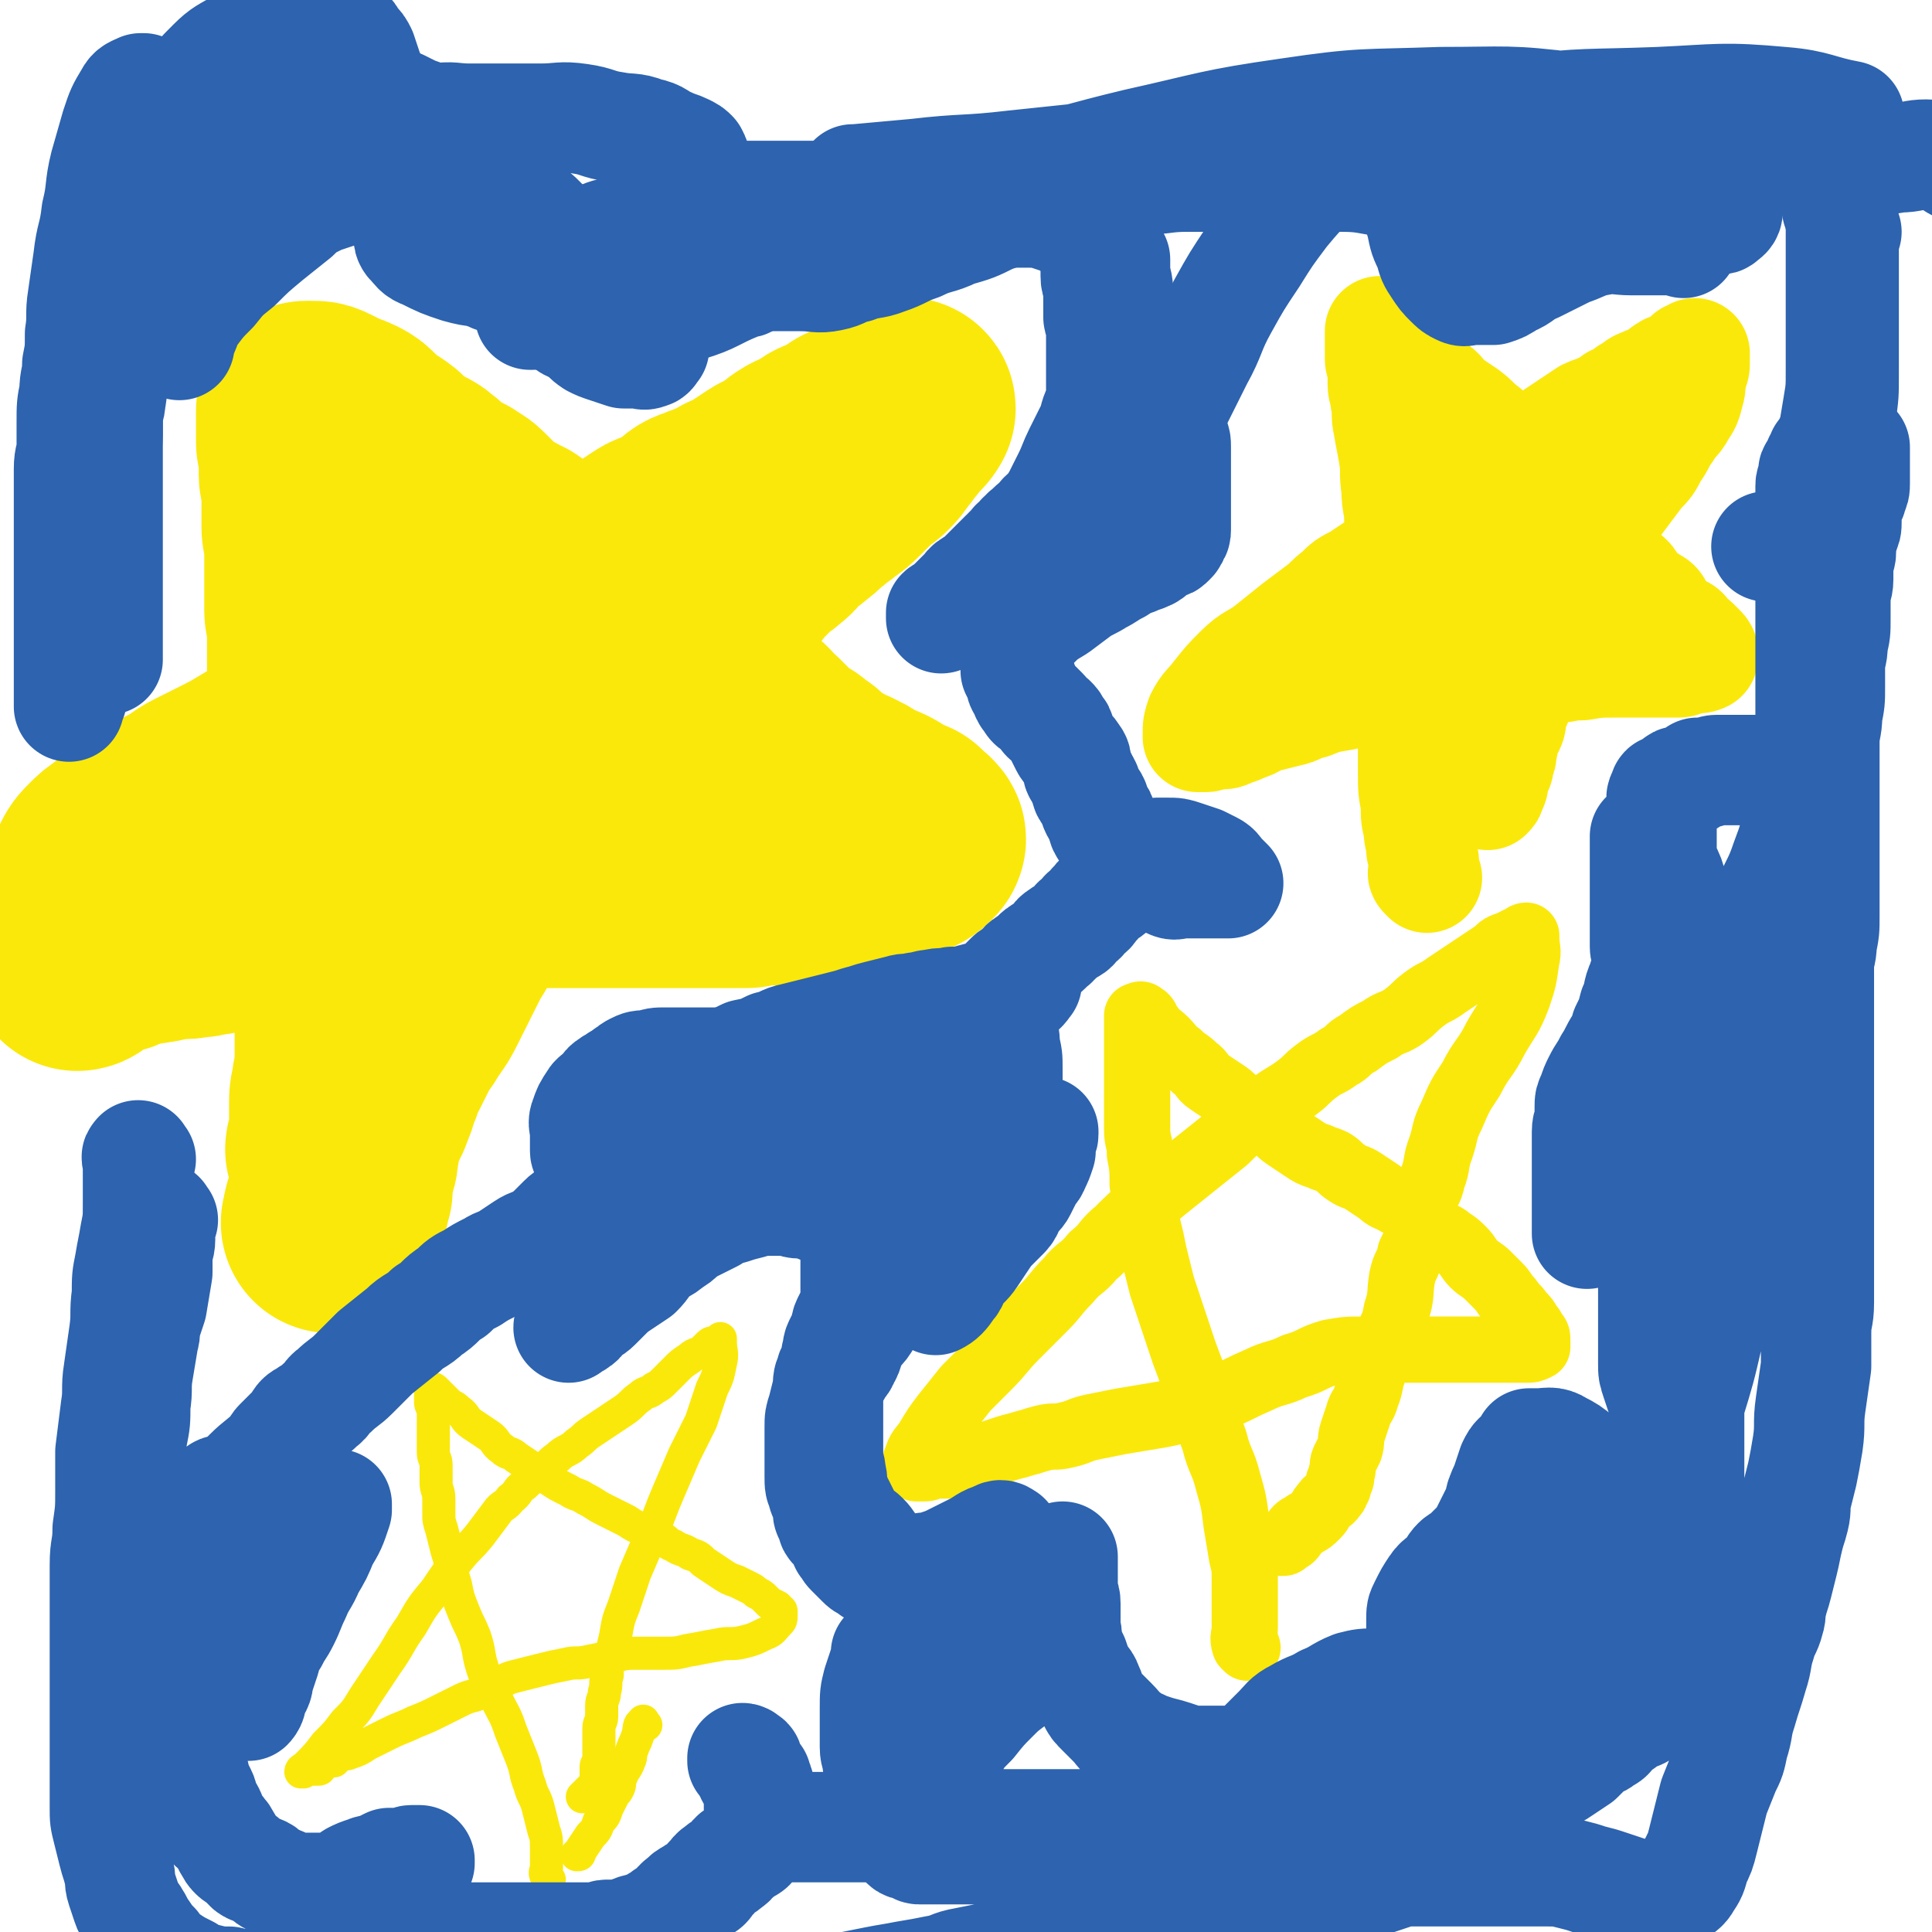 <svg viewBox='0 0 700 700' version='1.1' xmlns='http://www.w3.org/2000/svg' xmlns:xlink='http://www.w3.org/1999/xlink'><g fill='none' stroke='#FAE80B' stroke-width='80' stroke-linecap='round' stroke-linejoin='round'><path d='M123,418c-1,-1 -1,-1 -1,-1 -1,-1 0,-1 0,-1 1,-3 1,-3 1,-7 0,-2 0,-2 0,-5 0,-2 0,-3 0,-5 0,-4 1,-3 1,-7 1,-3 1,-3 1,-7 0,-3 0,-3 0,-7 0,-5 0,-5 0,-10 0,-4 0,-4 0,-9 0,-4 0,-4 0,-8 0,-3 0,-3 0,-7 0,-3 0,-3 0,-7 0,-3 0,-3 0,-6 0,-4 0,-4 0,-8 0,-3 0,-3 -1,-6 0,-3 -1,-3 -1,-6 0,-3 0,-4 0,-7 -1,-4 -1,-3 -2,-7 -1,-3 0,-3 -1,-6 0,-3 0,-3 -1,-6 0,-3 0,-3 -1,-6 0,-3 -1,-3 -1,-6 0,-2 0,-3 0,-5 0,-3 -1,-2 -1,-5 0,-3 0,-3 0,-6 0,-2 0,-2 0,-5 0,-3 0,-3 0,-6 0,-2 -1,-2 -1,-4 0,-2 0,-2 0,-5 0,-3 0,-3 0,-6 0,-2 0,-3 0,-5 0,-3 -1,-2 -1,-5 0,-2 0,-2 0,-5 0,-2 0,-2 0,-4 0,-2 0,-2 0,-5 0,-1 0,-1 0,-3 0,-2 0,-2 0,-5 0,-1 0,-2 0,-3 0,-3 -1,-2 -1,-5 0,-1 0,-1 0,-3 0,-2 0,-2 0,-4 0,-2 0,-2 0,-4 0,-2 0,-2 0,-4 0,-2 -1,-2 -1,-4 0,-2 0,-2 0,-4 0,-2 0,-2 0,-4 0,-2 -1,-2 -1,-4 0,-1 0,-1 0,-2 0,-1 0,-1 0,-2 0,0 0,0 0,-1 0,-1 0,-1 0,-2 0,-1 0,-1 0,-2 0,0 0,0 0,-1 0,0 0,-1 0,-1 1,0 1,0 2,0 2,0 2,0 4,1 2,1 2,1 4,2 2,1 3,1 5,2 2,1 2,1 4,3 2,2 2,2 4,4 2,2 3,1 5,3 2,1 1,2 3,3 2,2 2,2 4,3 2,1 2,1 4,2 2,1 2,1 3,2 3,2 2,2 5,4 1,1 1,1 3,2 2,2 3,1 5,3 2,1 2,1 4,3 2,2 2,2 4,4 2,2 2,2 4,3 2,2 3,2 5,3 3,2 3,1 5,3 3,2 3,2 6,4 3,2 2,2 5,4 2,2 3,1 5,3 3,2 3,2 5,4 3,2 3,2 5,4 3,2 2,2 5,4 2,2 3,1 5,3 2,1 2,2 4,3 1,1 2,1 3,2 2,1 1,2 3,3 2,1 2,1 4,2 1,1 1,2 2,3 1,1 2,1 3,2 1,1 1,1 2,2 1,1 2,1 3,2 2,1 2,1 3,2 2,1 2,2 3,3 2,2 1,2 3,3 1,1 2,1 3,2 2,1 2,1 3,2 1,1 1,1 2,2 1,1 1,1 2,2 1,1 1,0 2,1 2,1 2,1 3,2 1,1 1,2 2,3 1,1 1,0 2,1 1,1 1,1 2,2 2,2 2,2 3,3 1,1 1,1 2,2 1,1 1,1 3,2 1,1 1,0 2,1 1,1 1,1 2,2 1,1 1,0 2,1 1,1 1,1 2,2 1,1 1,1 3,2 2,2 2,2 5,3 3,2 3,1 6,3 3,1 2,2 5,3 2,1 3,1 5,2 2,1 2,1 3,2 1,1 1,1 2,2 1,1 1,1 3,1 0,0 1,0 1,0 1,0 1,0 1,1 1,1 0,1 1,2 1,0 2,0 2,0 1,1 1,1 0,2 -1,1 -1,1 -3,2 -2,1 -2,1 -5,2 -3,1 -3,1 -6,2 -3,1 -3,1 -6,2 -2,1 -2,1 -5,1 -3,1 -3,0 -6,1 -3,0 -2,1 -5,1 -2,1 -2,1 -5,1 -2,0 -2,0 -4,0 -2,0 -2,0 -5,0 -3,0 -3,0 -6,0 -3,0 -2,1 -5,1 -2,0 -2,0 -5,0 -2,0 -2,0 -5,0 -3,0 -3,0 -7,0 -3,0 -3,0 -7,0 -3,0 -3,0 -7,0 -3,0 -3,0 -6,0 -3,0 -3,0 -7,0 -3,0 -3,0 -6,0 -2,0 -2,0 -5,0 -3,0 -3,0 -6,0 -3,0 -3,0 -6,0 -3,0 -3,0 -7,0 -3,0 -3,0 -6,0 -3,0 -4,0 -7,0 -5,0 -4,1 -9,1 -4,1 -5,0 -9,1 -6,1 -6,1 -11,2 -6,1 -6,1 -12,3 -5,1 -5,2 -10,3 -4,1 -5,0 -9,1 -3,0 -3,1 -6,1 -3,1 -3,1 -6,1 -3,1 -3,1 -6,1 -3,1 -3,1 -6,1 -3,1 -3,1 -6,1 -4,0 -4,0 -8,0 -4,0 -4,0 -8,1 -4,0 -3,1 -7,1 -4,1 -5,0 -9,1 -3,0 -3,1 -6,1 -3,1 -4,0 -7,1 -3,1 -2,1 -5,2 -2,1 -2,1 -4,1 -2,1 -2,0 -4,1 -2,1 -1,1 -3,2 -1,1 -1,0 -2,1 -1,0 0,1 -1,1 0,1 -1,1 -1,1 0,-1 0,-1 0,-3 0,-1 0,-1 0,-3 0,-3 -1,-3 0,-6 1,-4 2,-4 3,-8 2,-4 1,-4 3,-8 1,-2 1,-2 2,-4 1,-2 1,-2 3,-4 2,-2 2,-2 5,-4 3,-3 4,-2 7,-5 4,-2 3,-3 7,-5 4,-2 4,-2 8,-4 4,-2 4,-3 8,-5 4,-2 4,-2 8,-4 6,-3 6,-3 11,-6 5,-3 5,-3 10,-6 4,-2 4,-2 8,-4 5,-3 4,-3 9,-6 4,-2 4,-2 8,-4 4,-2 5,-2 9,-4 5,-2 5,-2 9,-5 5,-2 5,-2 9,-5 5,-2 5,-2 9,-5 4,-2 4,-3 8,-5 3,-2 4,-1 7,-3 3,-1 3,-1 6,-3 3,-2 3,-2 6,-4 3,-2 3,-1 6,-3 4,-2 4,-2 7,-4 4,-2 3,-3 7,-5 3,-2 3,-1 6,-3 3,-1 3,-1 5,-3 3,-1 3,-1 5,-3 2,-1 2,-2 4,-3 3,-2 3,-2 6,-4 3,-2 4,-1 7,-3 3,-2 3,-2 6,-4 2,-2 2,-2 5,-3 2,-1 3,-1 5,-2 3,-1 3,-1 6,-3 3,-1 3,-1 6,-3 3,-2 3,-2 6,-4 3,-2 3,-1 6,-3 3,-2 2,-2 5,-4 3,-2 3,-1 6,-3 3,-1 2,-2 5,-3 2,-1 3,-1 5,-2 2,-1 2,-2 4,-3 2,-1 3,-1 5,-2 3,-1 3,-1 5,-2 2,-1 2,-2 4,-3 1,-1 2,0 3,-1 1,0 2,-2 2,-1 -1,2 -3,3 -5,6 -2,2 -2,3 -4,5 -2,3 -2,3 -4,5 -1,1 -2,1 -3,2 -3,3 -3,3 -6,6 -3,3 -3,3 -6,5 -2,2 -3,2 -5,4 -3,2 -3,3 -6,5 -2,2 -3,2 -5,4 -3,2 -2,3 -5,5 -2,2 -3,2 -5,4 -3,3 -3,3 -6,6 -2,3 -2,3 -5,5 -3,3 -3,2 -6,5 -2,2 -2,3 -4,5 -2,2 -2,2 -4,4 -2,3 -3,2 -5,5 -2,3 -2,3 -4,6 -2,3 -2,3 -4,5 -2,3 -3,2 -5,5 -3,3 -2,3 -5,6 -3,4 -3,4 -6,7 -3,4 -3,3 -6,7 -3,3 -2,4 -5,7 -2,3 -3,2 -5,5 -2,3 -2,3 -4,6 -2,3 -2,4 -4,7 -2,3 -3,3 -5,6 -2,3 -2,3 -4,6 -2,3 -3,3 -5,6 -2,3 -2,3 -4,6 -3,4 -2,4 -5,8 -2,3 -2,3 -4,6 -3,4 -2,5 -5,9 -2,4 -2,3 -4,7 -2,4 -2,4 -4,8 -2,4 -2,4 -4,8 -2,4 -2,4 -5,8 -2,4 -3,4 -5,8 -2,4 -2,4 -4,8 -2,3 -2,3 -3,7 -2,4 -1,4 -3,8 -1,4 -2,3 -3,7 -1,3 -1,3 -2,6 -1,3 0,3 -1,6 0,2 0,2 -1,4 0,2 -1,1 -1,3 0,1 0,1 0,2 0,1 0,1 0,2 0,1 0,1 0,1 0,1 0,1 0,1 0,1 -1,0 -1,1 0,1 0,2 0,3 -1,2 -1,2 -2,4 -1,2 0,2 -1,4 '/></g>
<g fill='none' stroke='#FAE80B' stroke-width='40' stroke-linecap='round' stroke-linejoin='round'><path d='M517,318c-1,-1 -1,-1 -1,-1 -1,-1 0,-1 0,-1 0,-4 0,-4 -1,-8 0,-4 -1,-4 -1,-8 -1,-4 -1,-4 -1,-9 -1,-5 -1,-5 -1,-11 0,-5 0,-5 0,-10 0,-6 0,-6 -1,-11 0,-5 0,-5 -1,-10 0,-5 -1,-4 -1,-9 0,-4 0,-4 0,-8 0,-4 -1,-3 -1,-7 0,-3 0,-3 0,-7 0,-4 0,-4 0,-9 0,-5 0,-5 0,-10 0,-6 0,-5 -1,-11 0,-5 -1,-5 -1,-11 -1,-6 0,-6 -1,-12 -1,-6 -1,-5 -2,-11 -1,-4 0,-5 -1,-9 0,-3 -1,-3 -1,-6 0,-2 0,-2 0,-4 0,-1 0,-1 0,-2 0,-2 -1,-1 -1,-3 0,-1 0,-1 0,-2 0,-1 0,-1 0,-3 0,-1 0,-1 0,-3 0,0 0,0 0,-1 0,0 0,-1 0,-1 1,0 1,1 2,2 2,2 2,3 4,5 2,3 2,3 4,5 2,2 2,2 4,4 3,3 3,2 6,5 3,2 2,3 5,5 3,2 3,2 6,4 4,3 3,3 7,6 3,3 3,2 6,5 3,2 3,3 5,5 3,3 3,2 5,5 2,2 2,3 4,5 2,2 2,1 4,3 2,2 2,2 4,4 2,2 1,2 3,4 2,3 2,2 4,5 2,2 1,2 3,4 1,2 2,2 3,3 2,2 2,2 4,4 2,2 1,2 3,4 2,2 2,1 4,3 1,1 1,2 2,3 1,2 1,2 3,3 1,1 2,1 3,2 2,1 2,1 3,3 1,1 1,2 2,3 1,1 1,1 2,2 1,1 1,1 3,2 1,1 1,0 2,1 1,1 1,2 2,3 1,1 1,0 2,1 1,1 1,1 2,2 1,1 1,1 1,2 0,0 0,1 0,1 -2,1 -3,0 -5,1 -2,0 -2,1 -4,1 -3,0 -3,0 -6,0 -3,0 -3,0 -7,0 -5,0 -5,0 -10,0 -6,0 -6,0 -12,1 -6,0 -5,1 -11,1 -5,1 -5,1 -11,1 -5,1 -6,0 -11,1 -5,0 -5,0 -10,1 -4,0 -4,1 -8,1 -4,1 -5,0 -9,1 -4,1 -4,1 -8,2 -4,1 -5,0 -9,1 -5,1 -5,1 -10,2 -6,1 -6,1 -11,3 -5,1 -4,2 -9,3 -4,1 -4,1 -8,2 -4,1 -3,2 -7,3 -2,1 -2,1 -5,2 -2,1 -2,1 -4,1 -1,0 -2,0 -3,0 -1,0 -1,1 -2,1 -1,0 -1,0 -2,0 0,0 -1,0 -1,0 0,0 0,-1 0,-1 0,-3 0,-3 1,-6 2,-4 3,-4 6,-8 4,-5 4,-5 8,-9 5,-5 6,-4 11,-8 5,-4 5,-4 10,-8 4,-3 4,-3 8,-6 4,-3 3,-3 7,-6 3,-3 3,-3 7,-5 3,-2 3,-2 6,-4 4,-2 4,-2 7,-5 3,-2 3,-2 6,-5 3,-2 3,-2 6,-5 3,-2 3,-2 6,-5 3,-2 3,-3 6,-5 3,-2 4,-2 7,-4 4,-2 4,-2 7,-5 4,-2 4,-2 7,-5 4,-2 3,-3 7,-5 3,-2 3,-2 6,-4 3,-2 3,-2 6,-4 3,-2 3,-2 6,-4 2,-1 3,-1 5,-2 3,-1 3,-1 5,-3 3,-1 3,-1 5,-3 3,-1 2,-2 5,-3 2,-1 3,-1 5,-2 2,-1 2,-2 4,-3 1,-1 2,0 3,-1 2,-1 1,-1 3,-2 1,-1 1,0 2,-1 0,0 0,-1 0,-1 1,0 1,0 2,0 0,0 0,-1 0,-1 0,0 0,1 0,1 0,2 0,2 0,3 0,2 -1,2 -1,4 -1,3 0,3 -1,6 -1,4 -1,4 -3,7 -2,4 -3,3 -5,7 -3,4 -2,4 -5,8 -2,4 -2,4 -5,7 -3,4 -3,4 -6,8 -3,4 -3,4 -6,8 -3,5 -4,4 -7,9 -3,4 -3,4 -6,9 -3,4 -3,4 -5,8 -2,3 -1,3 -3,6 -1,3 -2,3 -3,6 -1,2 0,2 -1,4 -1,3 -1,3 -2,5 -1,3 -1,2 -2,5 -1,2 0,3 -1,5 0,3 0,3 -1,5 0,2 0,2 -1,4 -1,3 -1,2 -2,5 -1,2 0,3 -1,5 -1,2 -1,2 -2,4 -1,2 0,3 -1,5 0,2 0,2 -1,4 0,2 0,2 -1,3 0,1 -1,1 -1,2 0,1 0,1 0,2 0,1 0,1 0,1 0,1 -1,0 -1,1 0,0 0,1 0,1 0,1 0,1 -1,2 '/><path d='M570,182c-1,-1 -1,-2 -1,-1 -1,0 -1,0 -2,1 -4,5 -4,5 -7,10 -5,6 -4,7 -9,13 -5,7 -5,7 -10,13 -5,7 -5,6 -10,13 -3,4 -3,4 -5,8 -1,2 -1,2 -2,5 -1,2 0,3 -1,5 0,0 0,0 -1,0 '/></g>
<g fill='none' stroke='#FAE80B' stroke-width='24' stroke-linecap='round' stroke-linejoin='round'><path d='M452,597c-1,-1 -1,-1 -1,-1 -1,-3 0,-3 0,-6 0,-4 0,-4 0,-8 0,-4 0,-5 0,-9 0,-5 0,-5 -1,-9 -1,-6 -1,-6 -2,-12 -1,-8 -1,-8 -3,-15 -2,-8 -3,-7 -5,-15 -3,-8 -2,-8 -5,-16 -3,-8 -3,-8 -6,-16 -2,-6 -2,-6 -4,-12 -2,-6 -2,-6 -4,-12 -1,-4 -1,-4 -2,-8 -1,-4 -1,-4 -2,-9 -1,-4 -1,-4 -2,-9 -1,-5 0,-5 -1,-11 0,-5 0,-6 -1,-11 0,-5 -1,-4 -1,-9 0,-4 0,-4 0,-8 0,-3 0,-3 0,-6 0,-3 0,-3 0,-7 0,-2 0,-2 0,-5 0,-2 0,-2 0,-4 0,-2 0,-2 0,-4 0,-2 0,-2 0,-4 0,-1 0,-1 0,-2 0,0 0,-1 0,-1 1,0 1,-1 2,0 2,1 1,2 3,4 2,3 3,3 5,5 3,3 2,3 5,5 3,3 3,2 6,5 3,2 2,3 5,5 3,2 3,2 6,4 3,2 2,2 5,4 2,2 3,1 5,3 3,2 3,2 6,4 3,2 3,3 6,5 3,2 3,2 6,4 3,2 3,2 6,3 2,1 3,1 5,2 3,2 2,2 5,4 3,2 3,1 6,3 3,2 3,2 6,4 2,2 3,2 5,3 3,2 3,1 5,3 3,2 3,2 5,4 3,2 2,2 5,4 2,2 3,1 5,3 3,2 3,2 5,4 2,2 2,3 4,5 2,2 3,2 5,4 2,2 2,2 4,4 2,2 2,3 4,5 2,3 2,2 4,5 2,2 2,2 3,4 1,1 1,1 2,3 1,1 1,1 1,3 0,0 0,1 0,1 0,1 0,1 0,1 -2,1 -2,1 -4,1 -3,0 -3,0 -6,0 -2,0 -2,0 -4,0 -2,0 -2,0 -5,0 -2,0 -2,0 -5,0 -3,0 -3,0 -7,0 -4,0 -4,0 -8,0 -6,0 -6,0 -12,0 -6,0 -6,0 -12,0 -6,0 -6,0 -12,1 -7,2 -6,3 -13,5 -6,3 -7,2 -13,5 -7,3 -6,3 -13,6 -6,2 -6,2 -13,4 -6,2 -6,2 -12,3 -6,1 -6,1 -12,2 -5,1 -5,1 -10,2 -5,1 -5,2 -10,3 -4,1 -4,0 -8,1 -4,1 -3,1 -7,2 -3,1 -4,1 -7,2 -3,1 -3,1 -6,2 -3,1 -4,1 -7,2 -3,1 -3,1 -6,2 -3,0 -3,0 -6,0 -2,0 -2,1 -4,1 -1,0 -1,0 -2,0 0,0 -1,0 -1,0 0,-1 -1,-2 0,-3 1,-4 2,-4 4,-7 3,-5 3,-5 6,-9 4,-5 4,-5 8,-10 4,-4 4,-4 8,-8 5,-5 5,-6 10,-11 5,-5 5,-5 10,-10 5,-5 4,-5 9,-10 4,-5 5,-4 9,-9 5,-4 4,-5 9,-9 5,-5 5,-5 10,-9 4,-4 4,-4 9,-8 5,-4 5,-4 10,-8 5,-4 5,-4 10,-8 4,-4 4,-4 9,-7 4,-3 4,-3 8,-6 4,-3 5,-3 9,-6 4,-3 3,-3 7,-6 4,-3 4,-2 8,-5 4,-2 3,-3 7,-5 4,-3 4,-3 8,-5 4,-3 5,-2 9,-5 4,-3 3,-3 7,-6 4,-3 4,-2 8,-5 3,-2 3,-2 6,-4 3,-2 3,-2 6,-4 3,-2 3,-2 6,-4 2,-2 2,-2 5,-3 2,-1 2,-1 4,-2 1,0 1,-1 2,-1 0,0 0,1 0,1 0,4 1,4 0,8 -1,7 -1,7 -3,13 -3,8 -4,8 -8,15 -4,8 -5,7 -9,15 -4,6 -4,6 -7,13 -3,6 -2,6 -4,12 -2,5 -1,6 -3,11 -1,5 -2,4 -3,9 -1,4 -1,5 -2,9 -1,5 -1,5 -3,9 -1,5 -2,4 -3,9 -1,6 0,6 -2,12 -1,6 -2,6 -4,11 -2,5 -2,5 -4,10 -2,5 -1,5 -3,10 -1,4 -2,3 -3,7 -1,3 -1,3 -2,6 -1,3 0,3 -1,6 -1,2 -1,2 -2,4 -1,2 0,3 -1,5 0,2 0,2 -1,3 0,2 0,2 -1,3 0,1 0,1 -1,2 -1,2 -2,1 -3,3 -2,2 -1,2 -3,4 -2,2 -2,2 -4,3 -1,1 -2,1 -3,2 -1,1 -1,2 -2,3 -1,1 -1,0 -2,1 -1,0 0,1 -1,1 0,0 0,0 -1,0 '/></g>
<g fill='none' stroke='#FAE80B' stroke-width='12' stroke-linecap='round' stroke-linejoin='round'><path d='M199,681c-1,-1 -1,-1 -1,-1 -1,-2 0,-2 0,-3 0,-3 0,-4 0,-7 0,-4 0,-4 -1,-7 -1,-4 -1,-4 -2,-8 -1,-4 -2,-4 -3,-8 -2,-5 -1,-5 -3,-10 -2,-5 -2,-5 -4,-10 -2,-6 -2,-5 -5,-11 -2,-5 -3,-5 -5,-11 -2,-6 -1,-6 -3,-12 -2,-5 -2,-4 -4,-9 -2,-5 -2,-5 -3,-10 -2,-6 -1,-6 -3,-12 -1,-4 -1,-4 -2,-8 -1,-3 -1,-3 -1,-6 0,-2 0,-3 0,-5 0,-3 -1,-3 -1,-6 0,-3 0,-3 0,-6 0,-3 -1,-2 -1,-5 0,-2 0,-2 0,-5 0,-2 0,-2 0,-5 0,-2 0,-3 0,-5 0,-2 -1,-1 -1,-3 0,-1 0,-1 0,-3 0,-1 0,-2 0,-2 1,0 1,0 2,1 2,2 2,2 4,4 2,2 2,1 4,3 3,2 2,3 5,5 3,2 3,2 6,4 3,2 2,3 5,5 2,2 3,1 5,3 3,2 3,2 6,4 3,2 3,2 6,4 3,2 3,2 7,4 3,2 3,1 6,3 4,2 3,2 7,4 4,2 4,2 8,4 3,2 3,2 6,3 3,2 3,1 6,3 3,1 2,2 5,3 3,2 3,1 6,3 3,1 3,1 5,3 3,2 3,2 6,4 3,2 3,2 6,3 2,1 2,1 4,2 2,1 2,1 3,2 2,1 2,1 3,2 1,1 1,1 2,2 1,1 1,0 2,1 1,0 1,1 1,1 1,1 1,0 1,1 0,0 0,1 0,1 0,2 0,2 -1,3 -2,2 -2,3 -5,4 -4,2 -4,2 -8,3 -4,1 -5,0 -9,1 -6,1 -5,1 -11,2 -4,1 -4,1 -9,1 -4,0 -5,0 -9,0 -4,0 -4,0 -8,1 -5,1 -5,1 -10,2 -4,1 -4,0 -8,1 -5,1 -5,1 -9,2 -4,1 -4,1 -8,2 -4,1 -4,1 -7,3 -3,1 -3,2 -6,3 -4,2 -4,1 -8,3 -4,2 -4,2 -8,4 -4,2 -4,2 -9,4 -4,2 -5,2 -9,4 -4,2 -4,2 -8,4 -3,2 -3,2 -6,3 -2,1 -2,0 -4,1 -1,1 -1,1 -2,2 -1,0 -1,0 -2,0 -1,0 -1,0 -2,1 -1,0 0,1 -1,1 0,1 0,1 -1,1 0,0 0,0 -1,0 0,0 0,0 -1,0 0,0 0,0 -1,0 0,0 0,0 -1,0 0,0 -1,0 -1,0 0,0 0,1 0,1 0,0 -1,0 -1,0 0,-1 1,-1 2,-2 4,-4 4,-4 7,-8 4,-4 4,-4 7,-8 4,-4 4,-4 7,-9 4,-6 4,-6 8,-12 5,-7 4,-7 9,-14 4,-7 4,-7 9,-13 4,-6 4,-6 8,-11 4,-5 4,-4 8,-9 3,-4 3,-4 6,-8 2,-3 3,-2 5,-5 3,-2 2,-3 5,-5 3,-3 3,-2 6,-5 3,-2 3,-3 6,-5 3,-3 4,-2 7,-5 3,-2 2,-2 5,-4 3,-2 3,-2 6,-4 3,-2 3,-2 6,-4 3,-2 3,-3 6,-5 2,-2 3,-1 5,-3 2,-1 2,-1 4,-3 2,-2 2,-2 4,-4 2,-2 2,-2 5,-4 2,-2 3,-1 5,-3 1,-1 1,-1 2,-2 1,-1 2,0 3,-1 1,0 1,-1 1,-1 0,0 0,1 0,1 0,4 1,4 0,8 -1,5 -1,5 -3,9 -2,6 -2,6 -4,12 -3,6 -3,6 -6,12 -3,7 -3,7 -6,14 -3,7 -3,8 -6,15 -3,7 -3,7 -6,14 -2,6 -2,6 -4,12 -2,5 -2,5 -3,11 -1,4 -1,4 -2,9 -1,2 -1,2 -1,5 -1,3 0,3 -1,6 0,3 -1,2 -1,5 0,2 0,2 0,4 0,2 -1,2 -1,4 0,1 0,2 0,3 0,2 0,2 0,4 0,2 0,2 0,3 0,1 0,1 0,2 0,1 -1,1 -1,2 0,0 0,1 0,1 0,1 0,1 0,2 0,1 0,1 0,2 0,1 0,1 -1,2 -1,1 -1,1 -2,2 -1,1 -1,1 -2,2 '/><path d='M234,625c-1,-1 -1,-2 -1,-1 -2,1 -1,2 -2,5 -1,3 -1,2 -2,5 -1,2 0,2 -1,4 -1,3 -2,3 -3,6 -1,2 0,2 -1,4 -1,2 -1,1 -2,3 -1,2 -1,2 -2,4 -1,3 -1,3 -3,5 -1,3 -1,3 -3,5 -2,3 -2,3 -4,6 0,1 0,1 -1,1 '/></g>
<g fill='none' stroke='#2D63AF' stroke-width='40' stroke-linecap='round' stroke-linejoin='round'><path d='M51,420c-1,-1 -1,-2 -1,-1 -1,0 0,1 0,2 0,7 0,8 0,15 0,6 0,6 -1,11 -1,6 -1,5 -2,11 -1,5 -1,5 -1,11 -1,7 0,7 -1,14 -1,7 -1,7 -2,14 -1,6 0,7 -1,13 -1,8 -1,8 -2,16 0,7 0,7 0,14 0,7 0,7 -1,14 0,7 -1,6 -1,13 0,6 0,7 0,13 0,7 0,7 0,13 0,7 0,7 0,13 0,7 0,7 0,13 0,6 0,6 0,11 0,5 0,5 0,9 0,4 0,4 0,8 0,4 0,4 0,8 0,4 0,4 1,8 1,4 1,4 2,8 1,4 1,3 2,7 1,3 0,3 1,6 1,3 1,3 2,6 1,3 2,3 3,5 2,3 1,3 3,5 2,3 2,3 4,5 2,3 2,3 5,5 3,2 3,2 7,4 3,2 3,2 7,3 4,1 4,1 8,1 4,1 4,1 8,1 4,1 4,1 8,1 4,1 5,0 9,1 4,0 4,1 8,1 5,0 5,0 10,0 5,0 4,1 9,1 5,0 5,0 10,0 4,0 4,0 8,0 4,0 4,0 8,0 5,0 5,0 10,0 5,0 5,0 9,0 4,0 4,1 8,1 4,0 4,0 8,0 4,0 4,0 8,0 4,0 4,0 7,0 5,0 5,0 9,0 5,0 5,0 10,0 5,0 5,0 10,0 5,0 5,0 10,0 4,0 4,0 8,0 4,0 4,0 7,0 4,0 4,0 8,0 4,0 4,0 7,0 5,0 5,0 9,-1 4,0 4,0 8,-1 5,-1 5,-1 10,-2 5,-1 5,-1 10,-2 5,-1 6,-1 11,-2 6,-1 6,-1 11,-2 6,-1 5,-2 11,-3 5,-1 5,-1 10,-2 5,-1 5,-1 10,-2 5,-1 5,-1 10,-2 6,-1 5,-2 11,-3 5,-1 6,-1 11,-2 6,-1 6,-1 11,-2 6,-1 5,-2 11,-3 5,-1 5,-1 10,-2 5,-1 5,0 10,-1 5,-1 5,-2 10,-3 4,-1 4,0 8,-1 4,-1 3,-1 7,-2 3,0 4,1 7,0 3,0 3,-1 6,-2 3,-1 3,0 6,-1 3,-1 3,-1 6,-2 2,0 3,0 5,0 3,-1 3,-1 6,-2 2,-1 2,-1 5,-1 3,0 3,0 6,0 4,0 4,0 7,0 3,0 3,0 5,0 3,0 3,0 6,0 3,0 3,0 6,0 4,0 4,0 7,0 4,0 4,0 7,0 4,0 4,0 7,0 4,0 4,0 8,1 4,1 4,1 7,2 4,1 4,1 7,2 3,1 3,1 6,2 2,1 1,1 3,1 0,0 1,0 1,0 2,0 1,1 3,1 0,0 1,0 1,0 1,0 1,0 2,0 1,0 1,0 2,0 1,0 1,0 1,0 1,0 1,0 2,0 2,0 2,0 3,-1 2,-2 3,-2 4,-4 2,-3 2,-3 3,-7 2,-4 2,-4 3,-8 1,-4 1,-4 2,-8 1,-4 1,-4 2,-8 2,-5 2,-5 4,-10 2,-4 2,-4 3,-9 2,-6 1,-6 3,-12 2,-7 2,-6 4,-13 2,-6 1,-6 3,-12 1,-4 2,-4 3,-8 1,-3 0,-3 1,-6 1,-4 1,-3 2,-7 1,-4 1,-4 2,-8 1,-4 1,-5 2,-9 1,-4 1,-3 2,-7 1,-4 0,-4 1,-8 1,-4 1,-4 2,-8 1,-5 1,-5 2,-11 1,-7 0,-7 1,-14 1,-7 1,-7 2,-14 0,-6 0,-6 0,-12 0,-6 1,-5 1,-11 0,-6 0,-6 0,-12 0,-6 0,-6 0,-12 0,-6 0,-6 0,-12 0,-5 0,-5 0,-10 0,-4 0,-4 0,-9 0,-4 0,-4 0,-9 0,-3 0,-3 0,-7 0,-4 0,-4 0,-8 0,-4 0,-4 0,-9 0,-5 0,-5 0,-11 0,-4 0,-4 0,-8 0,-4 0,-4 0,-8 0,-3 0,-4 0,-7 0,-4 1,-4 1,-8 1,-5 1,-5 1,-10 0,-5 0,-5 0,-11 0,-5 0,-5 0,-10 0,-5 0,-5 0,-10 0,-4 0,-4 0,-8 0,-3 0,-3 0,-7 0,-4 0,-4 0,-9 0,-4 0,-4 0,-8 0,-5 1,-5 1,-10 1,-5 1,-5 1,-10 0,-3 0,-4 0,-7 0,-5 1,-4 1,-9 1,-4 1,-4 1,-9 0,-4 0,-4 0,-8 0,-3 1,-3 1,-6 0,-3 0,-3 0,-6 0,-2 1,-2 1,-4 0,-2 0,-2 0,-4 0,-2 1,-1 1,-3 1,-2 1,-2 1,-4 0,-1 0,-2 0,-3 0,-2 0,-2 1,-4 0,-2 1,-1 1,-3 1,-2 1,-2 1,-4 0,-1 0,-1 0,-2 0,0 0,0 0,-1 0,0 0,0 0,-1 0,0 0,0 0,-1 0,-1 0,-1 0,-2 0,-1 0,-1 0,-2 0,0 0,0 0,-1 0,0 0,0 0,-1 0,-1 0,-1 0,-2 0,0 0,0 -1,0 0,0 0,0 -1,0 0,0 0,0 -1,0 0,0 0,0 -1,0 0,0 0,0 -1,0 0,0 0,0 -1,0 0,0 0,0 -1,0 -1,0 -1,0 -2,0 0,0 -1,0 -1,0 -1,1 0,1 -1,2 0,1 -1,0 -1,1 0,0 0,1 0,1 0,1 0,1 0,1 0,0 -1,0 -1,0 0,0 0,1 0,1 0,1 0,1 -1,2 0,1 -1,0 -1,1 0,1 0,1 0,2 0,2 -1,1 -1,3 0,1 0,1 0,2 0,2 0,2 0,3 0,2 0,2 0,3 0,2 0,2 0,4 0,2 0,2 0,4 0,3 0,3 0,5 0,2 0,2 0,4 0,3 0,3 0,6 0,3 0,3 0,6 0,4 0,4 0,7 0,4 0,4 0,7 0,4 0,4 0,7 0,4 0,4 0,7 0,3 0,3 0,5 0,4 0,4 0,7 0,3 0,3 0,6 0,4 0,4 0,7 0,3 1,3 1,6 0,4 0,4 0,8 0,3 0,3 0,6 0,4 1,3 1,7 0,3 0,4 0,7 0,3 0,3 0,6 0,3 0,3 0,5 0,3 0,3 0,6 0,3 0,3 0,6 0,4 0,4 0,7 0,3 0,3 -1,6 0,3 0,3 -1,5 0,2 0,2 -1,4 0,2 0,2 -1,3 -1,1 -1,1 -2,2 -2,1 -2,1 -4,2 -2,1 -2,1 -5,1 -2,0 -3,0 -5,0 -3,0 -3,1 -6,1 -3,0 -3,0 -6,0 -2,0 -2,0 -5,0 -2,0 -2,0 -5,0 -2,0 -2,0 -4,0 -1,0 -1,0 -3,0 -2,0 -2,0 -4,0 -1,0 -1,0 -2,-1 -1,0 -1,0 -2,-1 -1,0 0,-1 -1,-1 0,0 -1,0 -1,0 -1,-1 0,-1 -1,-2 0,-1 -1,0 -1,-1 0,-1 0,-1 0,-2 0,-2 -1,-1 -1,-3 0,-1 0,-1 0,-3 0,-1 0,-1 0,-3 0,-1 0,-1 0,-3 0,-2 0,-2 0,-4 0,-2 0,-2 0,-5 0,-2 0,-2 0,-5 0,-2 0,-2 0,-4 0,-2 0,-2 0,-4 0,-2 0,-2 0,-4 0,-1 0,-1 0,-2 0,0 0,0 0,-1 0,0 0,0 0,-1 0,0 0,-1 0,-1 1,1 2,2 3,4 2,3 2,3 4,7 2,4 2,4 3,8 2,4 2,4 3,9 1,4 1,4 1,9 0,4 0,5 0,9 0,4 0,4 0,8 0,4 0,4 0,8 0,4 0,4 0,8 0,5 0,5 -1,9 0,4 0,4 -1,8 0,3 0,3 -1,6 0,3 0,3 -1,6 0,3 0,3 -1,6 0,3 -1,2 -1,5 -1,3 0,3 -1,6 0,3 0,3 -1,6 0,3 -1,2 -1,5 0,2 0,3 0,5 0,3 0,3 0,5 0,1 -1,1 -1,2 0,1 0,2 0,3 0,2 0,2 0,3 0,1 0,1 0,2 0,2 -1,2 -1,4 0,2 0,2 0,4 0,2 0,2 0,4 0,2 0,2 0,4 0,3 0,3 0,6 0,3 0,3 0,6 0,3 0,3 0,5 0,3 0,3 0,6 0,3 0,3 0,5 0,3 0,3 1,6 1,3 1,3 2,6 1,3 1,3 1,7 1,4 1,4 1,8 0,3 0,4 0,7 0,4 0,4 0,7 0,4 0,4 0,7 0,4 0,4 0,7 0,4 0,4 0,8 0,4 0,4 0,8 -1,5 -1,5 -2,9 -1,3 -1,3 -2,5 -1,2 -1,2 -2,4 -1,3 -1,3 -3,5 -2,2 -2,2 -5,4 -3,2 -3,2 -6,4 -3,2 -3,2 -6,3 -3,2 -3,2 -6,3 -3,2 -3,2 -7,3 -5,1 -5,1 -10,2 -5,1 -5,1 -11,2 -5,0 -5,0 -11,0 -6,0 -6,0 -12,0 -6,0 -6,0 -12,0 -5,0 -5,0 -10,1 -5,0 -5,0 -9,1 -5,2 -5,3 -10,5 -5,3 -5,2 -10,5 -4,2 -4,3 -7,6 -3,3 -3,3 -6,6 -2,3 -3,2 -5,5 -2,2 -1,3 -3,5 -1,2 -2,2 -3,4 -1,1 -1,1 -2,3 -1,1 0,1 -1,2 -1,2 -1,2 -3,3 -2,2 -2,2 -4,4 -3,2 -3,2 -6,3 -3,2 -3,2 -6,3 -3,1 -3,1 -7,2 -3,1 -3,1 -7,1 -4,1 -4,1 -9,1 -5,1 -5,1 -10,1 -5,0 -5,0 -11,0 -4,0 -4,0 -9,0 -4,0 -4,0 -8,0 -4,0 -4,0 -8,0 -3,0 -3,0 -7,0 -2,0 -2,0 -5,0 -2,0 -2,0 -4,0 -1,0 -1,0 -3,0 0,0 0,0 -1,0 -1,0 -1,0 -2,0 -1,0 -1,-1 -2,-1 -1,-1 -2,0 -3,-1 -1,-1 -1,-1 -2,-3 -2,-2 -2,-2 -3,-5 -2,-3 -2,-3 -3,-7 -1,-3 0,-3 -1,-7 0,-3 0,-4 -1,-7 0,-3 -1,-3 -1,-6 0,-3 0,-3 0,-7 0,-3 0,-4 0,-7 0,-5 0,-5 1,-9 1,-3 1,-3 2,-6 1,-2 1,-2 1,-4 0,0 0,-1 0,-1 2,0 2,-1 4,0 3,1 3,1 5,3 3,3 2,4 4,8 2,4 2,4 3,9 1,5 1,5 2,10 1,3 0,4 1,7 0,3 1,3 1,6 0,1 0,1 0,2 0,1 0,1 0,1 0,-1 -1,-2 0,-4 1,-4 2,-4 4,-8 3,-5 3,-5 7,-9 4,-5 4,-5 8,-9 3,-3 3,-3 7,-6 3,-2 3,-2 7,-4 3,-2 3,-2 6,-3 2,-1 2,-1 4,-1 1,0 1,0 2,0 1,0 1,0 1,0 0,-5 -1,-5 -1,-11 0,-4 0,-5 0,-9 0,-3 -1,-2 -1,-5 0,-2 0,-2 0,-4 0,0 0,0 0,-1 0,-1 0,-1 0,-3 0,-1 0,-1 0,-3 0,0 0,-1 0,-1 0,0 0,1 0,2 0,3 0,3 0,5 0,4 0,4 0,7 0,3 0,3 0,6 0,3 1,3 1,6 1,3 0,3 1,6 1,3 1,3 2,5 1,3 1,3 2,5 1,3 2,2 3,5 1,2 1,3 2,5 1,2 1,2 3,4 2,2 2,2 4,4 3,3 2,3 5,5 2,2 2,2 5,3 2,1 2,1 5,2 3,1 4,1 7,2 3,1 3,1 6,2 3,0 3,0 6,0 3,0 3,0 6,0 3,0 3,0 6,0 3,0 3,0 6,0 2,0 2,0 4,0 2,0 2,0 4,0 2,0 2,0 4,0 2,0 2,0 4,0 2,0 2,0 4,0 2,0 2,0 4,0 1,0 1,0 2,0 1,0 1,0 2,0 1,0 1,0 2,0 1,0 1,0 2,0 1,0 1,0 2,0 3,-1 3,-1 5,-2 2,-1 2,-1 4,-3 2,-2 2,-2 4,-4 2,-1 2,-1 3,-3 1,-2 1,-3 2,-5 1,-3 2,-2 3,-5 1,-3 1,-3 2,-6 1,-3 1,-2 2,-5 1,-1 0,-2 1,-3 1,-2 1,-2 2,-4 1,-2 1,-2 2,-4 1,-2 1,-2 2,-4 1,-2 1,-1 2,-3 1,-2 1,-2 2,-4 1,-2 0,-2 1,-4 1,-2 1,-2 2,-3 1,-1 1,-1 2,-2 1,-2 1,-2 2,-4 1,-2 1,-1 2,-3 1,-1 0,-2 1,-3 1,-2 2,-2 3,-4 1,-1 0,-2 1,-3 0,-1 1,-1 1,-2 1,-1 0,-2 1,-3 0,-1 1,-1 1,-2 1,-1 1,-1 1,-2 0,-1 0,-1 0,-2 0,-1 1,0 1,-1 0,0 0,0 0,-1 0,-1 0,-1 0,-2 0,-1 1,0 1,-1 1,0 1,0 1,-1 1,-1 0,-2 1,-3 0,-1 1,-1 1,-2 1,-1 1,-1 1,-2 1,-1 0,-1 1,-2 0,-1 1,0 1,-1 1,-1 1,-1 1,-2 1,-1 1,-1 1,-2 1,-1 1,-1 1,-2 0,0 0,-1 0,-1 1,0 2,0 3,0 4,0 5,-1 8,1 6,3 6,4 10,9 5,5 5,5 8,11 3,7 3,7 5,15 2,7 3,7 4,15 1,7 0,7 1,14 0,6 1,5 1,11 0,5 0,6 0,11 0,4 0,4 0,8 0,2 1,2 0,3 -2,1 -2,0 -5,0 -2,0 -3,0 -5,0 -3,-1 -3,-1 -6,-2 -4,-1 -4,-2 -9,-3 -5,-1 -5,0 -10,0 -5,0 -5,0 -10,0 -4,0 -4,0 -8,0 -2,0 -2,0 -4,0 -1,0 -1,0 -2,0 0,0 -1,0 -1,0 -2,1 -2,1 -3,2 -2,2 -2,2 -4,4 -2,3 -2,3 -4,6 -2,3 -1,3 -3,6 0,1 -1,3 -1,2 0,-1 0,-3 1,-6 3,-9 3,-9 8,-18 5,-10 6,-10 12,-19 5,-9 5,-9 11,-17 5,-7 5,-7 10,-14 3,-5 3,-5 6,-11 2,-4 2,-4 4,-8 1,-2 1,-2 2,-4 0,0 0,-1 0,-1 -1,0 -1,0 -2,0 -3,1 -2,1 -5,2 -2,1 -2,1 -5,2 -1,1 -1,1 -3,1 0,0 0,0 -1,0 -1,0 -1,0 -2,0 -1,0 -1,0 -2,0 -1,0 -1,0 -2,0 0,0 0,0 0,-1 0,-1 0,-1 0,-2 0,0 0,0 0,-1 0,0 0,0 0,-1 0,0 0,0 0,-1 0,0 0,0 0,-1 0,0 0,-1 0,-1 0,-1 -1,-1 -1,-2 0,-1 0,-1 0,-2 0,-1 0,-1 0,-2 0,0 0,-1 0,-1 -1,1 -1,1 -2,3 -1,3 -1,3 -2,6 -1,3 -1,2 -2,5 -1,2 0,2 -1,4 -1,2 -1,2 -2,4 -1,2 -1,2 -2,4 -1,2 -1,2 -2,4 -1,1 -1,1 -2,2 -1,1 -1,1 -2,2 -1,1 -1,1 -2,2 -1,1 -2,1 -3,2 -2,2 -1,2 -3,4 -2,3 -3,2 -5,5 -2,3 -2,3 -4,7 -1,2 -1,2 -1,5 0,1 0,2 0,3 0,2 0,2 0,3 0,2 0,2 1,3 2,2 2,2 5,3 4,1 5,0 9,0 6,0 6,1 12,0 6,-2 6,-3 11,-6 6,-4 6,-4 11,-8 6,-4 6,-4 11,-9 5,-5 5,-5 9,-11 5,-6 6,-6 10,-13 5,-9 5,-9 9,-19 5,-12 5,-12 9,-24 4,-13 4,-13 7,-26 2,-10 2,-10 4,-20 2,-8 2,-7 4,-15 1,-5 0,-5 1,-10 0,-3 1,-3 1,-6 0,-2 0,-3 0,-5 0,-2 1,-1 1,-3 0,-2 0,-2 0,-5 0,-1 0,-3 0,-3 0,1 0,3 0,6 -2,14 -2,14 -5,27 -4,16 -5,16 -10,31 -4,12 -5,11 -9,23 -2,7 -2,7 -3,14 -1,3 -1,3 -1,7 0,1 0,2 0,2 0,-2 0,-3 1,-6 2,-10 3,-10 5,-20 2,-11 2,-11 4,-22 2,-11 2,-11 4,-22 2,-10 1,-11 3,-21 2,-10 2,-9 4,-19 2,-10 2,-10 4,-20 2,-7 2,-7 4,-14 1,-4 1,-4 2,-9 0,-2 0,-2 0,-4 0,-2 1,-1 1,-3 0,-1 0,-1 0,-2 0,-1 0,-1 0,-2 0,-1 0,-1 0,-2 0,0 0,0 0,-1 0,0 0,-1 0,-1 0,-1 0,-1 -1,-1 -1,-1 -1,-1 -3,-1 -1,0 -1,0 -2,0 -2,0 -2,0 -4,0 -1,0 -2,0 -3,0 -3,0 -3,0 -5,1 -2,1 -2,1 -4,2 -2,1 -1,1 -3,2 -2,1 -2,1 -4,2 -2,1 -2,1 -4,2 -3,2 -3,2 -5,4 -2,2 -2,2 -4,4 -2,3 -3,2 -5,5 -2,3 -2,4 -4,7 -2,4 -2,3 -4,7 -1,2 -1,2 -2,5 -1,2 -1,2 -1,4 0,2 0,2 0,4 0,3 -1,2 -1,5 0,2 0,3 0,5 0,2 0,2 0,4 0,3 0,3 0,6 0,3 0,3 0,5 0,2 0,2 0,3 0,3 0,3 0,5 0,2 0,2 0,3 0,2 0,2 0,3 0,1 0,1 0,2 0,1 0,1 0,1 0,-3 0,-4 0,-7 0,-5 1,-5 1,-10 1,-5 0,-6 1,-11 1,-6 1,-6 2,-11 1,-5 1,-5 2,-10 1,-5 1,-6 2,-11 1,-4 2,-3 3,-7 2,-3 2,-3 3,-7 2,-4 2,-4 3,-8 2,-4 1,-5 3,-9 1,-4 2,-4 3,-8 1,-3 1,-3 2,-6 1,-2 0,-3 1,-5 0,-2 1,-1 1,-3 0,-1 0,-1 0,-3 0,-1 0,-1 0,-3 0,-1 0,-1 0,-3 0,-1 0,-1 0,-3 0,-1 0,-1 0,-2 0,-1 0,-1 0,-3 0,-2 0,-2 0,-4 0,-1 0,-1 0,-3 0,-1 0,-1 0,-3 0,-1 0,-1 0,-3 0,0 0,0 0,-1 0,-1 0,-1 0,-3 0,-1 0,-1 0,-3 0,-1 0,-1 0,-3 0,-1 0,-1 0,-2 0,0 0,0 0,-1 0,-1 0,-1 0,-2 0,-1 1,0 1,-1 0,0 0,-1 0,-1 0,-1 0,-1 1,-1 1,0 1,0 2,0 1,-1 0,-1 1,-2 1,-1 1,-1 2,-1 1,0 1,0 2,0 1,0 1,0 2,-1 1,-1 1,-1 2,-2 0,0 1,0 1,0 1,0 1,0 2,0 2,0 2,-1 4,-1 3,0 3,0 6,0 3,0 3,0 5,0 3,0 3,0 5,0 3,0 3,0 5,0 2,0 2,0 4,0 1,0 1,0 1,0 1,0 1,0 1,0 1,0 1,0 1,1 1,2 1,2 1,5 0,5 1,6 0,11 -1,8 -1,8 -4,16 -3,9 -4,8 -7,17 -3,8 -3,8 -6,16 -3,7 -3,7 -5,14 -3,8 -3,8 -5,16 -3,8 -3,8 -5,17 -2,7 -3,7 -4,15 -2,8 -1,8 -2,16 -1,7 -1,7 -1,14 0,6 0,6 0,12 0,6 0,6 0,12 0,6 0,6 0,11 0,6 0,6 0,11 0,6 0,6 0,11 0,5 0,5 0,10 0,5 0,5 0,10 0,5 0,5 0,9 0,4 0,4 0,8 0,4 0,4 0,7 0,4 -1,3 -1,7 0,3 0,4 0,7 0,4 0,4 -1,8 -1,6 -1,6 -3,11 -2,6 -2,6 -4,12 -2,6 -2,5 -4,11 -2,5 -1,6 -3,11 -2,4 -2,4 -4,8 -1,3 -1,3 -2,6 -1,1 -2,1 -2,2 -1,1 1,2 0,3 0,1 -1,0 -2,1 -1,1 -1,1 -2,2 -1,2 -1,2 -3,3 -2,2 -3,1 -5,3 -2,2 -2,2 -4,4 -3,2 -3,2 -6,4 -3,2 -3,2 -6,3 -3,2 -3,2 -6,3 -3,2 -3,2 -7,3 -4,1 -4,1 -8,2 -3,1 -3,0 -6,1 -3,1 -3,1 -6,2 -3,1 -3,1 -6,2 -3,1 -3,1 -6,2 -3,1 -3,1 -6,2 -2,1 -3,0 -5,1 -3,1 -3,1 -6,2 -3,0 -3,0 -6,0 -4,0 -3,1 -7,1 -3,0 -3,0 -7,0 -4,0 -4,0 -8,0 -3,0 -3,0 -7,0 -4,0 -4,0 -8,0 -4,0 -4,0 -9,0 -5,0 -5,0 -10,0 -4,0 -4,-1 -8,-1 -5,-1 -5,0 -10,-1 -5,0 -4,-1 -9,-1 -5,-1 -5,-1 -11,-1 -5,0 -5,0 -11,0 -5,0 -5,0 -10,0 -5,0 -5,0 -10,0 -3,0 -3,0 -7,0 -4,0 -4,0 -8,0 -3,0 -3,0 -7,0 -3,0 -3,0 -6,0 -2,0 -2,0 -5,0 -3,0 -3,0 -6,0 -2,0 -2,0 -4,0 -2,0 -2,0 -4,0 -3,0 -2,1 -5,1 -2,0 -2,0 -4,0 -2,0 -2,0 -4,0 -1,0 -1,0 -3,0 -1,0 -1,0 -3,0 -1,0 -1,0 -3,0 -1,0 -1,0 -3,0 -2,0 -2,0 -4,0 -1,0 -1,0 -3,0 -1,0 -1,0 -2,0 -1,0 -1,0 -3,0 -1,0 -1,0 -2,0 -1,0 -1,0 -2,0 0,0 -1,0 -1,0 -1,0 -2,0 -2,-1 -1,-2 -1,-2 -1,-5 0,-1 0,-1 0,-3 0,0 0,0 0,-1 0,0 0,0 0,-1 0,0 0,0 0,-1 0,0 0,0 0,-1 0,0 0,0 0,-1 0,0 0,-1 0,-1 0,-1 -1,0 -1,-1 0,0 0,0 0,-1 0,0 0,-1 0,-1 0,0 -1,0 -1,0 0,0 0,-1 0,-1 0,-1 -1,0 -1,-1 0,0 0,-1 0,-1 0,0 -1,0 -1,0 0,0 0,0 0,-1 0,0 0,-1 0,-1 0,-1 0,-1 -1,-1 0,0 -1,0 -1,0 0,0 0,-1 0,-1 0,0 1,0 1,1 1,2 1,3 2,5 1,2 1,1 2,3 1,1 1,1 1,3 0,1 0,1 0,2 0,1 0,1 0,1 0,1 0,1 0,2 0,1 0,1 0,1 0,1 0,1 0,1 0,1 0,1 0,2 0,1 0,1 0,1 0,1 0,1 0,2 0,2 0,2 -1,3 0,2 0,2 -1,3 -1,2 -1,2 -3,3 -1,1 -2,1 -3,2 -2,1 -1,2 -3,3 -2,2 -2,1 -4,3 -2,1 -1,2 -3,3 -1,2 -1,2 -3,3 -1,1 -2,1 -3,2 -2,1 -2,1 -4,3 -2,1 -1,2 -3,3 -1,1 -1,1 -3,2 -1,1 -1,1 -3,2 -1,1 -1,1 -3,2 -2,1 -2,0 -4,1 -2,0 -1,1 -3,1 -2,1 -2,1 -4,1 -2,0 -2,0 -4,0 -2,0 -1,1 -3,1 -2,0 -2,0 -4,0 -1,0 -1,0 -3,0 -1,0 -1,0 -3,0 -1,0 -1,0 -3,0 -2,0 -2,0 -4,0 -2,0 -2,0 -4,0 -2,0 -2,0 -4,0 -2,0 -2,0 -5,0 -2,0 -2,0 -4,0 -2,0 -2,0 -4,0 -2,0 -2,0 -4,0 -2,0 -2,0 -4,0 -2,0 -2,0 -5,0 -2,0 -2,0 -4,0 -1,0 -1,0 -3,0 -2,0 -2,0 -4,0 -1,0 -1,0 -3,0 -2,0 -2,0 -4,0 -2,0 -2,0 -4,0 -2,0 -2,0 -4,0 -2,0 -2,0 -4,0 -2,0 -2,0 -4,-1 -1,0 -1,-1 -2,-1 -1,0 -1,0 -2,0 -1,0 -1,0 -2,0 0,0 -1,0 -1,0 -1,0 -1,0 -2,-1 -1,0 -1,0 -1,-1 0,0 0,0 0,-1 0,-2 0,-2 0,-5 0,-2 0,-3 0,-5 0,-2 0,-2 1,-3 2,-2 2,-2 5,-4 2,-1 2,-1 5,-2 2,-1 2,0 4,-1 2,-1 2,-1 4,-2 1,0 2,0 3,0 2,0 2,0 3,0 1,0 1,-1 2,-1 1,0 1,0 2,0 1,0 1,0 1,0 0,0 0,1 0,1 -1,2 -1,2 -2,3 -1,2 -1,2 -3,3 -2,1 -2,1 -5,2 -2,1 -2,1 -4,1 -2,0 -2,0 -4,0 -2,0 -2,0 -5,0 -2,0 -2,0 -5,0 -2,0 -2,0 -4,0 -1,0 -1,0 -3,0 -1,0 -1,0 -3,0 -1,0 -1,0 -3,0 -1,0 -1,0 -2,0 -1,0 -2,0 -3,0 -2,-1 -2,-1 -4,-2 -2,-1 -2,0 -4,-1 -2,-1 -1,-2 -3,-3 -2,-1 -2,0 -4,-1 -2,-1 -1,-2 -3,-3 -1,-1 -2,-1 -3,-2 -1,-1 -1,-1 -2,-3 -1,-1 0,-1 -1,-2 -1,-2 -1,-2 -2,-3 -1,-2 -2,-1 -3,-3 -1,-2 0,-2 -1,-4 -1,-2 -1,-1 -2,-3 -1,-2 0,-2 -1,-4 -1,-2 -1,-2 -2,-4 -1,-2 0,-2 -1,-4 0,-2 0,-1 -1,-3 0,-1 -1,-1 -1,-3 0,-1 0,-1 0,-2 0,-2 0,-1 -1,-3 0,-1 -1,-1 -1,-3 0,-1 0,-2 0,-3 0,-2 0,-1 -1,-3 0,-1 0,-1 -1,-3 0,-1 -1,-1 -1,-3 0,-2 0,-2 0,-4 0,-1 -1,-1 -1,-2 0,-1 0,-1 0,-3 0,-1 0,-1 0,-3 '/><path d='M59,442c-1,-1 -1,-2 -1,-1 -1,3 0,4 0,8 0,3 -1,3 -1,6 0,3 0,3 0,6 -1,6 -1,6 -2,12 -1,3 -1,3 -2,6 -1,3 0,3 -1,6 -1,6 -1,6 -2,12 -1,6 0,6 -1,12 0,6 0,6 -1,11 -1,6 -1,6 -2,12 0,5 0,6 0,11 0,6 -1,5 -1,11 0,4 0,5 0,9 0,4 0,4 0,8 0,4 0,4 0,7 0,4 0,4 0,7 0,3 0,3 0,5 0,3 0,3 0,5 0,2 0,2 0,3 0,1 0,1 0,1 2,-1 2,-1 4,-3 3,-3 3,-3 5,-6 3,-6 3,-6 6,-12 3,-6 3,-6 6,-13 2,-4 2,-4 3,-8 1,-2 0,-3 1,-5 1,-2 1,-2 2,-3 0,-1 1,0 1,-1 1,-1 0,-1 1,-2 0,-1 1,0 1,-1 1,0 1,0 1,-1 1,-1 1,-1 2,-2 1,0 1,0 1,-1 1,0 0,-1 1,-1 1,0 1,0 2,0 1,0 1,0 1,0 1,0 1,-1 2,-1 1,0 1,0 2,0 1,0 1,0 2,0 1,0 1,0 2,0 1,0 1,0 1,0 1,0 1,0 1,0 1,0 1,0 1,0 1,0 1,0 1,1 1,2 2,2 2,5 1,4 0,5 0,9 0,5 0,5 -1,10 -1,5 -1,5 -2,10 -1,5 -1,5 -2,9 -1,5 -2,4 -3,9 -1,3 -1,4 -2,7 -1,3 -2,3 -3,6 -1,2 -1,2 -2,5 -1,1 0,2 -1,3 -1,2 -1,2 -2,4 0,1 -1,1 -1,2 0,1 0,2 0,2 0,0 0,-1 0,-1 2,-6 2,-6 4,-12 3,-7 3,-7 7,-14 3,-5 3,-4 6,-9 2,-3 2,-3 4,-6 2,-2 1,-3 3,-5 1,-2 1,-1 2,-3 1,-1 1,-2 2,-3 1,-2 2,-1 3,-3 1,-2 1,-2 2,-4 1,-3 2,-2 3,-5 2,-2 1,-3 3,-5 1,-2 1,-2 3,-4 1,-1 1,-2 2,-2 0,0 0,1 0,2 -2,6 -2,6 -5,11 -2,5 -2,5 -5,10 -2,5 -3,5 -5,10 -2,4 -2,5 -4,9 -2,4 -2,3 -4,7 -2,3 -2,3 -3,7 -1,3 -1,3 -2,6 -1,2 0,2 -1,4 -1,2 -1,1 -2,3 0,1 0,1 0,2 0,1 -1,2 -1,2 0,0 0,-1 0,-1 0,-8 -1,-8 1,-16 2,-10 3,-10 7,-19 1,-4 2,-4 3,-8 1,-2 0,-3 1,-5 0,-2 1,-1 1,-3 1,-1 1,-1 1,-3 1,-1 1,-1 1,-3 1,-1 1,-1 1,-3 1,-3 1,-3 2,-6 1,-3 1,-3 2,-5 1,-2 1,-2 2,-4 '/><path d='M85,542c-1,-1 -2,-1 -1,-1 0,-1 0,0 1,-1 3,-3 2,-3 5,-6 4,-4 5,-4 9,-8 1,-1 1,-2 2,-3 2,-2 2,-2 4,-4 1,-1 1,-1 2,-2 1,-1 1,-2 2,-3 1,-1 2,-1 3,-2 2,-1 2,-1 4,-3 3,-2 2,-3 5,-5 3,-3 4,-3 7,-6 4,-4 4,-4 8,-8 5,-4 5,-4 10,-8 4,-4 5,-3 9,-7 5,-3 4,-4 9,-7 3,-3 3,-3 7,-5 3,-2 3,-2 7,-4 3,-2 3,-1 6,-3 3,-2 3,-2 6,-4 3,-2 3,-1 6,-3 2,-1 2,-1 4,-3 2,-2 2,-2 4,-4 2,-2 2,-1 4,-3 2,-1 2,-1 3,-3 2,-1 2,-1 3,-3 2,-1 2,-1 3,-3 2,-2 2,-2 4,-4 2,-2 2,-2 3,-4 1,-1 1,-2 2,-3 1,-1 1,-1 2,-2 1,-1 1,-1 1,-3 1,-1 1,-1 1,-3 1,-1 1,-1 1,-3 1,-1 1,-1 1,-3 1,-1 1,-1 1,-3 0,-1 0,-1 0,-2 0,0 0,0 0,-1 0,0 0,0 0,-1 0,0 0,0 0,-1 0,0 0,0 0,-1 0,0 0,0 0,-1 0,0 0,-1 0,-1 1,-1 1,-1 2,-2 2,-1 2,-1 4,-2 3,-1 3,-2 6,-3 3,-1 3,-1 7,-1 4,-1 5,0 9,-1 5,-1 5,-1 9,-3 5,-1 5,-1 9,-3 5,-1 4,-2 9,-3 4,-1 4,-1 8,-2 4,-1 4,-1 8,-2 4,-1 4,-1 7,-2 4,-1 3,-1 7,-2 4,-1 4,-1 8,-2 3,-1 3,0 6,-1 3,0 3,-1 6,-1 3,-1 4,0 7,-1 4,0 4,0 7,-1 4,-1 4,-1 7,-2 3,-1 2,-1 5,-2 2,-1 2,0 4,-1 2,0 1,-1 3,-1 0,0 1,0 1,0 -1,1 -1,2 -3,3 -2,2 -3,1 -5,3 -2,1 -2,2 -4,3 -2,2 -2,2 -5,3 -3,2 -3,2 -7,4 -4,2 -4,2 -9,4 -6,3 -6,2 -12,5 -7,3 -7,3 -13,6 -6,3 -6,3 -11,6 -4,2 -4,3 -8,5 -3,2 -4,1 -7,3 -3,2 -2,2 -5,4 -3,2 -3,1 -6,3 -2,1 -2,2 -4,3 -2,2 -2,2 -4,3 -2,1 -2,1 -4,2 -2,1 -2,1 -3,2 -2,1 -2,2 -4,3 -1,1 -1,0 -2,1 -2,1 -2,1 -3,2 -2,1 -1,2 -3,3 -2,2 -2,2 -4,4 -2,2 -2,1 -4,3 -3,2 -3,2 -5,4 -2,2 -2,2 -4,4 -2,3 -2,3 -5,5 -2,2 -2,2 -4,4 -2,2 -3,2 -5,4 -2,2 -2,3 -4,5 -1,1 -2,1 -3,2 -1,1 -1,1 -2,2 0,1 -1,1 -1,1 3,-3 4,-3 8,-7 8,-7 7,-7 15,-14 7,-6 7,-6 15,-12 8,-6 9,-5 17,-11 9,-6 8,-6 17,-12 8,-5 8,-5 16,-10 8,-5 8,-5 16,-10 7,-4 7,-4 14,-8 6,-3 5,-4 11,-7 4,-3 4,-3 8,-5 3,-2 3,-1 6,-3 1,0 3,-1 2,-1 -5,1 -7,1 -14,3 -10,3 -10,4 -20,8 -9,4 -9,4 -17,9 -7,3 -7,3 -13,7 -6,3 -5,3 -11,6 -5,2 -5,2 -10,4 -5,2 -4,3 -9,5 -5,2 -5,2 -10,4 -5,2 -4,2 -9,4 -5,2 -5,2 -10,3 -3,1 -3,1 -6,1 -1,0 -1,0 -3,0 -1,0 -1,0 -3,0 0,0 0,0 -1,0 0,0 0,0 -1,0 0,0 0,0 -1,0 0,0 0,0 -1,0 0,0 -1,0 -1,0 -1,0 0,0 -1,-1 0,0 -1,0 -1,-1 0,-1 0,-1 0,-2 0,-2 0,-2 0,-5 0,-2 -1,-3 0,-5 1,-3 1,-3 3,-6 1,-2 2,-1 3,-3 2,-1 1,-2 3,-3 1,-1 2,-1 3,-2 2,-1 2,-1 3,-2 2,-1 1,-1 3,-2 2,-1 2,-1 5,-1 3,-1 3,-1 6,-1 3,0 3,0 6,0 3,0 3,0 6,0 3,0 3,0 5,0 3,0 3,0 5,0 2,0 2,0 4,0 2,0 2,0 3,0 2,0 2,0 4,0 2,0 2,0 4,1 2,0 1,1 3,1 1,0 1,0 2,0 1,1 1,1 2,2 1,1 1,0 2,1 1,1 1,2 2,3 1,1 1,1 2,2 1,1 1,1 2,3 1,1 0,1 1,2 1,1 1,1 2,2 1,1 1,1 1,2 1,1 0,1 1,2 0,1 1,0 1,1 1,1 1,1 1,2 1,1 1,1 1,2 1,1 1,1 1,2 1,1 1,1 1,2 0,1 0,1 0,2 0,1 1,0 1,1 1,1 1,2 1,3 1,2 1,1 1,3 0,1 0,2 0,3 0,2 0,2 1,3 0,1 1,1 1,2 1,1 1,1 1,3 0,2 0,2 0,4 0,2 0,2 0,3 0,2 1,2 1,4 0,1 0,1 0,2 0,1 0,1 0,2 0,1 0,1 0,2 0,2 0,2 0,3 0,1 0,1 0,2 0,1 0,1 0,1 0,2 0,2 0,3 0,1 0,1 0,2 0,2 0,2 0,3 0,1 0,1 0,2 0,2 0,2 0,4 0,2 0,2 -1,3 -1,2 -1,2 -2,4 -1,2 0,2 -1,4 -1,2 -1,2 -2,4 -1,2 0,2 -1,4 0,2 0,2 -1,4 0,2 -1,1 -1,3 -1,2 -1,2 -1,5 0,3 0,3 0,6 0,3 0,3 0,5 0,4 0,4 0,8 0,3 0,3 0,6 0,3 1,3 1,6 1,3 0,3 1,6 1,3 1,3 2,5 1,2 1,2 2,4 1,3 1,3 3,5 2,2 2,1 4,3 2,2 2,3 4,5 2,3 2,3 5,5 2,2 2,2 5,4 2,2 2,2 5,3 3,2 3,2 6,3 3,2 3,2 6,3 3,1 3,1 6,2 2,1 2,0 4,1 1,0 1,1 1,1 1,0 1,-1 1,-2 1,-1 1,-1 1,-3 0,-1 0,-1 0,-3 0,0 0,0 0,-1 0,0 0,0 0,-1 0,0 0,0 0,-1 0,0 0,-1 0,-1 0,-1 0,-1 1,-2 1,-2 1,-1 2,-3 2,-2 2,-2 3,-5 1,-1 1,-1 1,-3 0,-1 1,-2 0,-2 -1,-1 -2,-1 -3,0 -4,1 -4,2 -8,4 -4,2 -4,2 -8,4 -2,1 -2,1 -5,2 -1,1 -1,1 -3,1 -1,0 -1,0 -2,0 -1,0 -1,1 -2,1 -1,0 -1,0 -2,0 -2,0 -1,1 -3,1 0,0 0,0 -1,0 -1,0 -1,0 -2,0 -1,0 -1,0 -2,0 -1,0 -1,0 -2,0 0,0 -1,0 -1,0 -2,0 -2,0 -3,-1 -1,0 -1,0 -2,-1 -2,-1 -2,-1 -3,-2 -1,-1 -1,-1 -2,-2 -1,-1 -1,-1 -2,-2 -1,-1 0,-1 -1,-2 0,-1 -1,0 -1,-1 0,-1 0,-1 0,-2 -1,-1 -1,-1 -2,-2 -1,-1 -1,-1 -2,-2 -1,-1 0,-2 -1,-3 0,-1 -1,-1 -1,-2 0,-1 0,-1 0,-2 0,-2 0,-1 -1,-3 0,-1 -1,-1 -1,-3 -1,-2 -1,-2 -1,-5 0,-3 0,-3 0,-6 0,-2 0,-2 0,-5 0,-3 0,-4 0,-7 0,-3 0,-3 1,-6 1,-4 1,-4 2,-8 1,-3 1,-3 3,-6 1,-3 2,-2 3,-5 2,-3 1,-4 3,-7 2,-4 3,-3 5,-7 2,-3 2,-3 4,-6 2,-3 1,-3 3,-6 2,-3 2,-2 4,-5 1,-3 1,-3 2,-6 1,-3 1,-3 2,-6 1,-3 2,-2 3,-5 1,-3 1,-3 2,-7 1,-3 1,-3 2,-7 1,-3 0,-3 1,-6 0,-2 1,-2 1,-4 1,-2 0,-2 1,-4 1,-2 1,-2 2,-4 1,-2 1,-3 2,-5 1,-3 2,-3 3,-6 1,-3 1,-3 2,-6 1,-2 1,-2 2,-4 1,-2 1,-2 2,-4 1,-1 1,-1 1,-2 1,-1 0,-2 1,-3 0,-1 1,-1 1,-2 0,0 0,-1 0,-1 0,-1 0,-1 1,-2 0,-1 1,0 1,-1 1,0 1,0 1,-1 1,-1 0,-1 1,-2 0,0 1,0 1,0 0,0 0,-1 0,-1 0,0 1,0 1,0 1,0 2,0 2,1 1,3 1,3 1,6 1,4 1,4 1,8 0,3 0,4 0,7 0,4 0,4 0,7 0,4 -1,4 -1,8 0,4 0,4 0,8 0,4 0,4 -1,7 -1,4 -1,4 -2,7 -1,4 -1,4 -2,7 -1,4 -1,4 -3,8 -2,4 -2,4 -5,8 -2,4 -2,4 -5,7 -2,3 -2,2 -4,5 -1,1 -1,1 -2,3 -1,1 -1,2 -1,2 2,-1 3,-2 5,-5 2,-2 1,-3 3,-5 2,-3 3,-3 5,-6 2,-3 2,-3 4,-6 2,-3 2,-3 4,-5 2,-2 2,-2 4,-4 2,-2 1,-3 3,-5 1,-2 2,-2 3,-4 1,-2 1,-2 2,-4 1,-3 2,-2 3,-5 1,-2 1,-2 2,-5 0,-2 0,-2 0,-4 0,-1 1,-1 1,-2 0,0 0,-1 0,-1 -2,0 -2,0 -4,0 -5,0 -5,0 -9,1 -5,1 -5,1 -9,3 -6,2 -6,2 -11,5 -5,3 -5,3 -10,6 -4,3 -4,3 -8,6 -3,2 -4,2 -7,4 -2,1 -2,2 -4,3 -1,1 -1,1 -2,1 -1,1 -1,1 -2,1 0,0 0,0 -1,0 0,0 0,0 -1,0 0,0 0,0 -1,0 -1,0 -1,0 -2,0 -1,0 -1,0 -2,0 -2,0 -1,0 -3,-1 -1,0 -1,0 -3,-1 -1,0 -2,0 -3,-1 -1,0 -1,-1 -2,-1 -2,0 -2,0 -4,0 -3,0 -2,-1 -5,-1 -3,0 -4,0 -7,0 -3,0 -3,0 -6,1 -4,1 -4,1 -7,2 -4,1 -4,1 -7,3 -4,2 -4,2 -8,4 -4,2 -3,3 -7,5 -3,3 -4,2 -7,5 -3,3 -2,3 -5,6 -3,2 -3,2 -6,4 -3,2 -3,2 -5,4 -2,2 -2,2 -4,4 -2,2 -2,1 -4,3 -2,1 -1,2 -3,3 -1,1 -1,0 -2,1 -1,0 -1,1 -1,1 1,-1 2,-2 4,-4 7,-7 6,-7 13,-14 8,-7 8,-7 16,-14 7,-6 7,-6 15,-11 5,-4 5,-4 11,-8 4,-3 5,-3 9,-6 4,-3 4,-3 7,-6 4,-3 4,-3 7,-6 4,-3 4,-4 8,-7 4,-3 4,-3 8,-6 4,-3 4,-2 8,-5 3,-2 3,-3 6,-5 3,-2 4,-2 7,-4 4,-3 3,-3 7,-6 3,-2 3,-1 6,-3 3,-2 3,-2 6,-4 3,-2 2,-2 5,-4 2,-2 2,-2 4,-3 2,-2 3,-1 5,-3 2,-2 2,-2 4,-4 2,-2 2,-2 4,-4 1,-1 2,-1 3,-2 2,-1 1,-2 3,-3 1,-1 1,0 2,-1 2,-1 1,-2 3,-3 1,-1 1,0 2,-1 1,-1 1,-1 2,-2 2,-1 1,-2 3,-3 1,-1 2,-1 3,-2 2,-1 2,-1 3,-3 2,-1 2,-1 3,-3 2,-1 2,-1 3,-3 2,-1 1,-2 3,-3 2,-2 2,-1 4,-3 2,-2 2,-3 4,-5 2,-2 2,-1 4,-3 2,-1 1,-2 3,-3 1,-1 1,-1 2,-1 0,0 1,0 1,0 1,0 1,-1 2,-1 2,0 2,0 4,0 3,0 3,0 6,1 3,1 3,1 6,2 2,1 2,1 4,2 2,1 2,2 3,3 1,1 1,1 2,2 1,1 1,1 1,1 0,0 0,0 -1,0 -1,0 -1,0 -3,0 -2,0 -2,0 -4,0 -1,0 -1,0 -3,0 -2,0 -2,0 -4,0 -1,0 -1,0 -2,0 -2,0 -2,1 -4,0 -2,-1 -2,-2 -4,-3 -2,-2 -2,-1 -5,-3 -2,-1 -3,-1 -5,-3 -2,-1 -1,-2 -3,-3 -1,-1 -1,0 -2,-1 -1,0 -1,0 -1,-1 -1,-1 0,-1 -1,-2 0,-1 -1,0 -1,-1 -1,-1 0,-1 -1,-2 0,-1 -1,0 -1,-1 -1,-1 0,-2 -1,-3 0,-1 0,-1 -1,-2 0,-1 -1,-1 -1,-2 -1,-1 0,-2 -1,-3 -1,-2 -1,-1 -2,-3 -1,-1 0,-2 -1,-3 -1,-2 -1,-2 -2,-4 -1,-1 0,-1 -1,-3 0,-1 0,-2 -1,-3 -1,-2 -2,-2 -3,-4 -1,-2 -1,-2 -2,-4 0,-1 0,-1 -1,-2 -1,-2 -1,-2 -2,-3 -1,-1 -1,0 -2,-1 -1,-1 0,-1 -1,-2 -1,-1 -1,-1 -2,-2 -1,-1 -1,0 -2,-1 -1,-1 0,-1 -1,-2 0,-1 -1,0 -1,-1 -1,-1 0,-2 -1,-3 0,-1 -1,0 -1,-1 0,-1 0,-1 0,-2 0,-1 -1,0 -1,-1 0,-1 0,-1 0,-2 0,0 -1,0 -1,0 0,-1 0,-1 0,-2 0,0 0,0 0,-1 0,-1 0,-1 0,-2 0,-3 0,-3 1,-5 2,-3 2,-3 5,-6 4,-4 4,-4 9,-7 4,-3 4,-3 8,-6 3,-2 4,-2 7,-4 4,-2 3,-2 7,-4 3,-2 3,-2 6,-3 2,-1 3,-1 5,-2 2,-1 1,-2 3,-3 1,-1 2,0 3,-1 1,0 1,0 2,-1 1,-1 1,-1 1,-2 1,-1 1,-1 1,-2 0,-1 0,-1 0,-2 0,-1 0,-1 0,-3 0,-2 0,-2 0,-4 0,-2 0,-2 0,-4 0,-2 0,-2 0,-5 0,-2 0,-2 0,-5 0,-2 0,-2 0,-5 0,-1 0,-1 0,-2 0,-2 0,-2 -1,-4 0,-2 0,-2 -1,-3 -1,-2 -1,-2 -2,-4 -1,-3 -1,-3 -3,-5 -1,-2 -2,-2 -3,-4 -1,-1 -1,-1 -2,-3 -1,-2 -1,-2 -2,-4 -1,-1 -1,-1 -1,-3 -1,-2 0,-2 -1,-4 0,-2 0,-2 -1,-3 -1,-2 -1,-2 -2,-4 -1,-2 -1,-2 -1,-4 0,-2 0,-3 0,-5 0,-3 0,-3 -1,-6 0,-3 0,-3 -1,-5 -1,-3 -1,-2 -2,-5 -1,-2 0,-2 -1,-4 0,-2 0,-1 -1,-3 0,-1 0,-2 -1,-3 -1,-2 -1,-2 -3,-3 -2,-2 -2,-2 -4,-3 -3,-2 -3,-3 -6,-4 -3,-2 -3,-1 -7,-2 -5,-1 -5,-1 -10,-1 -5,-1 -5,0 -11,-1 -5,0 -5,-1 -11,-1 -5,0 -5,0 -10,0 -4,0 -4,0 -9,0 -4,0 -4,0 -8,0 -3,0 -3,0 -7,0 -3,0 -3,0 -7,0 -2,0 -2,0 -5,0 -3,0 -3,0 -6,0 -3,0 -3,0 -6,0 -3,0 -3,0 -6,0 -2,0 -2,0 -5,0 -3,0 -3,0 -7,0 -3,0 -3,0 -7,0 -3,0 -4,0 -7,0 -4,0 -4,0 -7,1 -3,1 -3,1 -6,2 -4,1 -4,1 -7,3 -3,1 -3,2 -6,3 -3,2 -3,2 -6,3 -4,2 -4,1 -8,3 -3,2 -3,2 -6,5 -2,2 -2,3 -4,5 -2,2 -2,2 -4,4 -2,2 -2,2 -3,4 -1,1 -1,2 -2,3 -1,2 -1,2 -2,3 -1,1 -1,0 -2,1 -1,1 0,2 -1,3 0,0 0,0 -1,0 '/><path d='M221,116c-1,-1 -2,-1 -1,-1 1,-2 2,-2 5,-3 3,-2 3,-2 6,-4 2,-2 2,-2 5,-3 3,-2 3,-2 6,-3 3,-1 3,-1 6,-2 4,-2 4,-2 8,-4 4,-2 4,-2 8,-4 4,-2 4,-2 9,-4 4,-2 5,-1 9,-3 5,-2 4,-2 9,-4 4,-2 4,-2 9,-3 5,-2 5,-1 10,-3 5,-1 4,-2 9,-3 4,-1 5,-1 9,-2 5,-1 5,-2 10,-3 3,-1 4,0 7,-1 4,0 3,-1 7,-1 2,0 3,0 5,0 2,0 2,-1 4,-1 2,0 2,0 4,0 2,0 2,0 4,0 2,0 2,0 3,0 2,0 2,0 4,0 2,0 1,1 3,1 2,1 2,0 4,1 2,1 1,2 3,3 1,1 2,1 3,2 2,2 2,2 3,5 1,2 1,2 2,4 1,2 1,2 1,5 1,3 0,3 1,6 0,3 1,2 1,5 0,2 0,2 0,4 0,3 1,2 1,5 0,1 0,2 0,3 0,2 0,2 0,4 0,2 0,2 0,3 0,1 1,1 1,2 0,2 0,2 0,4 0,2 0,2 0,4 0,2 0,2 0,3 0,3 0,3 0,5 0,2 0,2 0,4 0,2 0,2 0,4 0,2 0,2 0,4 0,2 0,2 0,3 0,2 -1,1 -1,3 0,2 0,2 0,4 0,2 0,2 0,4 0,2 0,2 -1,3 0,2 0,2 -1,3 -1,2 -1,1 -2,3 -1,1 0,2 -1,3 -1,2 -1,2 -2,3 -1,1 -1,1 -2,2 -1,1 0,2 -1,3 -1,1 -1,0 -2,1 -1,0 -1,0 -1,1 -1,1 0,1 -1,2 -1,1 -1,0 -2,1 -1,1 -1,1 -2,2 -1,1 -1,0 -2,1 -1,1 -1,2 -2,3 -1,1 -1,0 -2,1 -1,1 0,1 -1,2 0,0 -1,0 -1,0 -1,0 0,1 -1,1 0,1 -1,0 -1,1 0,0 0,1 0,1 -1,1 -1,0 -2,1 -1,0 0,1 -1,1 -1,1 -1,1 -2,2 0,1 0,1 -1,1 -1,1 -1,1 -2,2 -1,1 -1,1 -2,2 -1,1 -1,1 -2,2 -1,1 -1,1 -2,2 -1,1 -1,1 -2,2 -1,1 -1,0 -2,1 -2,1 -1,2 -3,3 -1,1 -1,1 -2,2 -1,1 -1,1 -2,2 -1,1 -1,1 -2,2 -1,1 -1,0 -2,1 0,0 0,1 0,1 0,1 0,1 0,1 0,0 1,0 1,-1 3,-2 2,-3 5,-5 3,-3 3,-3 7,-6 3,-3 3,-2 6,-5 4,-3 4,-3 7,-7 4,-3 4,-3 7,-7 3,-3 3,-3 5,-6 2,-3 2,-3 4,-6 2,-4 2,-4 4,-8 2,-4 2,-5 4,-9 2,-4 2,-4 4,-8 2,-4 1,-4 3,-8 1,-4 2,-3 3,-7 1,-4 1,-4 2,-8 1,-4 1,-4 1,-8 0,-3 0,-3 0,-6 0,-3 0,-3 0,-7 0,-3 0,-3 0,-6 0,-2 0,-2 0,-4 0,-2 0,-2 0,-5 0,-1 0,-2 0,-3 -1,-2 -1,-2 -2,-4 -1,-2 -1,-1 -3,-3 -1,-1 -1,-2 -3,-3 -2,-1 -2,-1 -5,-2 -2,-1 -2,-1 -5,-2 -3,-1 -3,-1 -6,-2 -3,-1 -3,-1 -7,-1 -3,0 -3,0 -7,0 -3,0 -3,0 -7,0 -4,0 -4,0 -8,0 -4,0 -4,0 -9,0 -4,0 -4,0 -9,0 -5,0 -5,0 -10,0 -6,0 -6,0 -12,0 -6,0 -6,0 -12,1 -6,0 -6,0 -11,1 -5,0 -5,0 -9,1 -4,1 -4,1 -8,2 -3,1 -3,1 -6,2 -3,1 -4,1 -7,2 -3,1 -3,1 -6,2 -3,1 -3,2 -6,3 -2,1 -2,1 -5,2 -2,1 -3,1 -5,2 -3,1 -2,2 -5,3 -2,2 -3,1 -5,3 -2,1 -2,2 -4,3 -2,1 -2,1 -4,2 -2,1 -1,2 -3,3 -1,1 -1,1 -2,2 0,1 -1,0 -1,1 0,0 0,1 0,1 0,0 0,0 -1,0 0,0 0,0 -1,0 0,0 0,0 -1,0 -1,0 -1,0 -2,0 -1,0 -1,0 -3,0 -1,0 -2,0 -3,0 -2,-1 -2,-1 -4,-2 -2,-2 -2,-2 -4,-4 -2,-3 -1,-3 -3,-6 -1,-3 -2,-3 -3,-6 -1,-3 -1,-4 -2,-7 -1,-3 -1,-3 -2,-6 -1,-3 -1,-2 -2,-5 -1,-3 0,-3 -1,-6 -1,-2 -1,-1 -2,-3 -1,-2 0,-2 -1,-4 0,-2 0,-2 -1,-3 -1,-2 -2,-1 -3,-3 -2,-2 -1,-2 -3,-4 -2,-2 -2,-1 -4,-3 -2,-2 -2,-2 -4,-4 -2,-2 -2,-2 -4,-3 -2,-1 -2,-1 -4,-2 -2,-1 -3,-1 -5,-2 -2,-1 -2,-1 -4,-2 -3,-1 -3,-2 -6,-3 -3,-1 -3,-1 -6,-2 -3,-1 -3,0 -6,-1 -3,0 -3,0 -6,-1 -3,0 -3,-1 -6,-1 -3,0 -3,0 -7,0 -3,0 -3,0 -6,0 -3,0 -3,0 -7,0 -3,0 -3,0 -6,0 -2,0 -2,0 -5,0 -2,0 -2,0 -4,0 -2,1 -2,1 -4,2 -2,1 -3,1 -5,2 -2,1 -2,1 -3,2 -2,2 -2,2 -4,4 -2,2 -2,2 -3,4 -2,2 -2,2 -3,5 -2,3 -2,3 -3,7 -2,5 -2,5 -4,10 -2,5 -2,5 -3,10 -1,5 -1,5 -2,10 -1,5 0,6 -1,11 0,4 -1,4 -1,8 -1,4 -1,4 -1,9 0,4 0,5 0,9 0,4 0,4 -1,8 -1,5 -1,4 -2,9 -1,4 -1,4 -1,8 -1,4 -1,4 -1,9 0,5 0,5 0,10 0,5 0,5 -1,9 0,4 -1,4 -1,8 0,3 0,4 0,7 0,4 0,4 -1,8 0,4 0,4 -1,8 0,4 0,4 -1,7 0,4 0,4 -1,7 0,4 0,4 -1,7 0,3 -1,3 -1,6 0,2 0,3 0,5 0,1 0,1 0,2 0,1 0,1 0,1 0,1 0,1 0,1 0,0 0,0 0,-1 0,-2 0,-2 0,-4 0,-3 0,-3 0,-6 0,-2 0,-3 0,-5 0,-2 1,-1 1,-3 0,-1 0,-1 0,-2 0,0 0,0 0,-1 0,-1 0,-1 0,-3 0,-1 0,-2 0,-2 1,0 2,1 3,3 1,2 1,2 2,5 1,3 1,3 2,6 0,2 0,3 0,5 0,2 1,1 1,3 0,0 0,1 0,1 0,0 0,0 0,-1 0,-1 0,-1 0,-2 0,-1 0,-1 0,-2 0,-1 0,-1 0,-3 0,-2 0,-2 0,-4 0,-3 0,-3 0,-6 0,-3 0,-3 0,-6 0,-3 0,-3 0,-7 0,-3 0,-3 0,-6 0,-2 0,-2 0,-5 0,-2 0,-2 0,-5 0,-3 0,-3 0,-7 0,-3 0,-3 0,-6 0,-5 0,-5 0,-10 0,-4 0,-4 0,-9 0,-4 0,-4 0,-8 0,-3 0,-3 0,-7 0,-4 0,-4 0,-9 0,-4 0,-4 0,-8 0,-4 0,-4 0,-8 0,-4 0,-4 0,-8 0,-5 0,-5 1,-10 1,-5 1,-4 2,-9 1,-4 0,-4 1,-8 1,-4 1,-4 2,-8 1,-4 1,-4 2,-7 1,-3 1,-3 2,-6 1,-4 1,-4 3,-7 2,-3 2,-3 4,-6 3,-4 2,-4 5,-8 3,-5 3,-5 7,-9 4,-6 4,-6 9,-11 4,-4 5,-4 10,-7 3,-2 3,-2 6,-4 2,-1 2,-1 4,-2 2,-1 2,-1 4,-1 2,0 3,0 5,0 2,0 2,0 4,0 2,0 2,0 4,0 2,0 2,0 3,0 2,0 2,0 4,0 2,1 2,1 4,2 2,2 2,2 3,4 2,2 2,2 3,4 1,3 1,3 2,6 1,3 1,2 2,5 0,2 0,3 0,5 0,2 0,2 0,3 0,1 0,1 0,2 0,1 0,1 0,1 -1,1 -1,1 -2,2 -2,2 -2,2 -5,3 -4,1 -4,1 -8,2 -3,1 -3,0 -6,1 -3,1 -3,2 -6,3 -2,1 -2,0 -4,1 -3,2 -3,2 -5,4 -3,2 -3,2 -5,5 -3,3 -3,3 -5,7 -2,3 -2,3 -4,6 -2,4 -2,4 -4,8 -2,4 -2,4 -4,8 -2,4 -1,4 -3,8 -1,4 -2,3 -3,7 -2,4 -1,4 -3,8 -1,3 -1,2 -2,5 -1,2 -1,2 -1,4 0,1 0,2 0,2 0,-1 0,-2 1,-4 2,-4 1,-4 4,-8 3,-4 3,-4 7,-8 4,-5 4,-5 9,-9 5,-5 5,-5 11,-10 5,-4 5,-4 10,-8 3,-3 3,-3 7,-5 2,-1 2,-1 5,-2 3,-1 3,-1 6,-2 3,-1 2,-1 5,-2 3,-1 4,0 7,-1 3,0 3,-1 6,-1 3,0 3,0 6,0 3,0 3,0 5,0 3,0 3,0 5,0 3,0 3,0 6,0 2,0 2,0 4,0 3,0 3,0 5,1 2,1 2,1 4,2 3,1 3,1 5,3 2,1 2,2 4,3 2,2 3,1 5,3 2,1 2,1 4,3 2,2 2,2 4,4 2,2 3,1 5,3 2,2 2,2 4,4 3,3 2,3 5,5 2,2 2,2 5,4 3,2 3,1 6,3 2,1 2,2 4,3 3,1 3,1 6,2 3,1 3,2 6,3 4,1 4,1 8,0 10,-3 9,-4 19,-8 1,-1 2,0 3,-1 '/><path d='M347,70c-1,-1 -1,-1 -1,-1 -2,-1 -2,0 -4,0 -4,1 -3,1 -7,2 -3,1 -3,1 -7,2 -2,1 -3,0 -5,1 -2,0 -2,0 -4,1 -2,1 -2,1 -4,2 -3,1 -3,0 -6,1 -4,1 -4,1 -7,2 -3,1 -3,1 -6,3 -4,2 -3,2 -7,4 -3,2 -3,2 -7,4 -3,2 -3,2 -6,3 -2,1 -2,1 -4,2 -1,1 -2,0 -3,1 -1,0 0,1 -1,1 0,0 0,0 -1,0 -1,0 -1,0 -2,0 -1,0 0,1 -1,1 -2,1 -2,1 -4,1 -2,1 -2,1 -5,1 -3,1 -3,1 -7,1 -3,0 -3,0 -7,0 -4,0 -4,0 -8,0 -3,0 -3,0 -7,0 -3,0 -3,0 -6,0 -1,0 -1,0 -3,0 -1,0 -1,0 -2,0 -1,0 -1,0 -2,0 -1,0 -1,-1 -2,-1 -1,0 -1,0 -2,0 -1,0 -1,0 -2,-1 -1,0 -1,0 -2,-1 -1,-1 -1,-1 -2,-2 -1,-1 -1,-1 -3,-3 -2,-2 -2,-2 -4,-4 -2,-2 -2,-3 -5,-5 -3,-2 -3,-1 -6,-3 -4,-2 -3,-2 -7,-4 -3,-2 -3,-2 -6,-3 -3,-1 -3,-1 -7,-2 -4,-1 -4,-1 -8,-2 -4,-1 -4,0 -8,-1 -4,0 -4,-1 -8,-1 -4,0 -4,0 -8,0 -4,0 -4,0 -9,0 -4,0 -4,0 -8,0 -4,0 -4,0 -8,0 -3,0 -3,0 -7,0 -3,0 -3,0 -6,0 -3,0 -2,0 -5,-1 -2,0 -3,0 -5,-1 -2,0 -2,0 -4,-1 -3,-1 -3,-1 -5,-3 -2,-1 -2,-1 -4,-3 -2,-1 -1,-1 -3,-3 -2,-2 -2,-2 -4,-4 -2,-2 -1,-2 -3,-4 -1,-2 -2,-1 -3,-3 -1,-1 -1,-1 -2,-3 -1,-1 -1,-1 -2,-3 -1,-1 -1,-1 -2,-3 0,-1 0,-1 0,-2 0,-1 -1,0 -1,-1 0,0 0,0 0,-1 0,0 0,-1 0,-1 0,0 -1,0 -1,0 -2,1 -3,1 -4,3 -3,5 -3,5 -5,11 -2,7 -2,7 -4,14 -2,8 -1,9 -3,17 -1,9 -2,8 -3,17 -1,7 -1,7 -2,14 -1,6 0,7 -1,13 0,6 0,6 -1,11 0,5 -1,5 -1,10 -1,5 -1,5 -1,11 0,4 0,4 0,8 0,5 -1,4 -1,9 0,4 0,4 0,8 0,4 0,4 0,7 0,4 0,4 0,8 0,4 0,4 0,8 0,4 0,4 0,7 0,3 0,3 0,6 0,4 0,4 0,7 0,3 0,3 0,6 0,3 0,3 0,6 0,3 0,3 0,5 0,3 0,3 0,5 0,2 0,2 0,3 0,2 0,2 0,3 0,1 0,1 0,2 0,1 0,1 0,2 0,1 0,1 0,2 0,1 0,1 0,1 0,-1 0,-2 1,-3 1,-4 2,-4 3,-8 1,-5 0,-6 1,-11 1,-5 1,-5 2,-10 1,-6 1,-6 2,-13 1,-7 0,-8 1,-15 1,-6 1,-6 2,-12 0,-4 0,-4 0,-8 0,-4 1,-3 1,-7 0,-3 0,-3 0,-6 0,-3 1,-2 1,-5 0,-3 0,-4 0,-7 0,-3 1,-3 1,-6 1,-4 0,-4 1,-8 0,-4 0,-4 1,-7 0,-3 0,-3 1,-5 0,-2 1,-2 1,-4 0,-1 0,-1 0,-2 0,-1 0,-1 1,-2 1,-2 2,-1 3,-3 2,-3 2,-3 4,-6 3,-4 3,-4 7,-8 5,-5 5,-4 10,-9 6,-5 5,-6 11,-11 7,-6 7,-5 14,-10 6,-4 6,-5 12,-9 5,-4 5,-4 11,-7 5,-2 5,-2 10,-4 5,-2 5,-2 10,-3 2,-1 2,-1 4,-1 3,-1 3,0 6,-1 6,-1 5,-2 11,-2 6,-1 6,0 12,0 7,0 7,0 13,0 7,0 7,0 13,0 7,0 7,-1 14,0 7,1 6,2 13,3 5,1 6,0 11,2 5,1 4,2 9,4 2,1 3,1 5,2 2,1 2,1 3,2 1,2 1,2 1,4 0,3 0,3 0,6 0,4 1,4 0,7 -1,4 -2,4 -4,7 -2,3 -2,2 -4,5 -1,2 -1,3 -2,5 -1,2 -2,2 -3,4 -1,3 0,3 -1,6 0,3 -1,3 -1,6 0,2 0,3 0,5 0,2 0,2 0,4 0,2 0,2 0,3 0,1 0,1 0,1 0,2 0,2 0,3 0,1 0,1 0,1 0,1 0,1 0,1 0,1 0,1 0,1 0,1 0,1 0,1 -1,1 -1,2 -2,2 -2,1 -2,0 -4,0 -2,0 -3,0 -5,0 -3,-1 -3,-1 -6,-2 -3,-1 -3,-1 -5,-2 -3,-2 -2,-2 -5,-4 -2,-2 -3,-1 -5,-3 -2,-1 -2,-1 -4,-3 -2,-1 -2,-2 -4,-3 -1,-1 -1,-1 -3,-2 -1,-1 -2,0 -3,-1 -2,-1 -1,-2 -3,-3 -1,-1 -1,-1 -3,-2 -2,-1 -2,-1 -4,-2 -1,-1 -2,0 -3,-1 -3,-1 -3,-1 -6,-3 -3,-1 -3,-1 -6,-3 -3,-1 -3,-1 -6,-3 -3,-1 -3,-1 -5,-3 -2,-1 -1,-1 -3,-2 -1,-1 -1,-1 -3,-1 0,0 -1,0 -1,0 0,1 0,2 1,3 2,2 2,3 5,4 6,3 6,3 12,5 7,2 7,1 14,2 7,1 7,1 15,1 9,0 9,0 18,0 8,0 8,0 16,0 7,0 7,0 14,0 7,0 7,0 13,0 6,0 6,0 12,0 6,0 6,0 12,0 5,0 5,0 10,0 6,0 6,1 11,0 5,-1 4,-2 9,-3 5,-2 6,-1 11,-3 6,-2 6,-3 12,-5 6,-3 7,-2 13,-5 7,-2 7,-2 13,-5 6,-2 6,-3 12,-5 6,-2 6,-2 13,-4 7,-2 7,-3 14,-4 8,-1 8,0 16,-1 8,0 8,-1 16,-1 9,0 9,0 18,0 10,0 10,0 19,0 10,0 10,-1 19,0 9,0 9,1 18,2 8,1 9,0 17,1 9,1 8,1 17,2 9,1 9,1 18,2 9,1 9,1 18,3 9,1 8,2 17,3 7,1 7,0 14,1 5,0 4,1 9,1 3,0 4,0 7,0 2,0 2,1 3,0 1,-1 2,-1 2,-3 0,-6 1,-7 -3,-12 -7,-9 -8,-10 -19,-15 -16,-7 -17,-7 -34,-10 -24,-3 -24,-2 -48,-2 -28,1 -28,0 -55,4 -28,4 -28,5 -55,11 -21,5 -21,6 -42,10 -14,3 -14,2 -29,3 -9,1 -9,0 -19,0 -5,0 -5,0 -11,0 -1,0 -2,0 -2,0 0,0 1,0 1,0 11,-1 11,-1 22,-2 17,-2 18,-1 35,-3 19,-2 19,-2 38,-4 21,-2 21,-2 42,-4 22,-2 23,-2 45,-4 21,-2 21,-3 42,-5 19,-1 19,-1 39,-1 16,0 16,0 32,0 12,0 12,0 24,0 9,0 9,0 17,0 5,0 5,0 10,0 3,0 3,0 5,0 2,0 2,0 4,0 2,0 2,0 4,0 1,0 1,0 1,0 -11,-2 -12,-4 -24,-5 -22,-2 -23,-1 -45,0 -26,1 -26,0 -51,3 -24,3 -24,4 -47,8 -14,2 -13,3 -27,5 -6,1 -6,1 -13,1 -2,0 -2,0 -4,0 0,0 -1,0 -1,0 7,1 7,2 15,3 14,1 14,1 28,1 15,0 16,0 31,0 17,0 17,0 34,0 17,0 17,0 33,0 15,0 15,0 30,0 11,0 11,0 21,0 7,0 7,0 14,0 6,0 6,0 12,0 6,0 6,0 12,-1 5,0 5,-1 10,-1 3,0 3,1 6,1 1,0 2,-1 3,0 1,0 0,1 1,2 0,1 1,1 1,1 '/><path d='M667,77c-1,-1 -2,-2 -1,-1 0,2 1,3 1,7 0,4 0,5 0,9 0,6 0,6 0,11 0,6 0,6 0,11 0,5 0,5 0,9 0,6 0,6 0,11 0,7 0,7 -1,13 -1,6 -1,6 -2,12 -1,5 -2,5 -3,10 -1,4 -1,4 -2,8 -1,3 -1,3 -2,6 0,1 0,1 0,2 '/><path d='M669,84c-1,-1 -1,-2 -1,-1 -1,2 0,3 0,7 0,8 0,8 0,16 0,9 0,9 0,17 0,7 0,7 0,13 0,7 0,7 -1,14 0,7 -1,6 -1,13 0,5 0,5 0,10 0,4 0,4 -1,8 0,4 0,4 -1,8 0,2 -1,2 -1,4 0,1 0,1 0,2 0,0 -1,0 -1,0 -1,0 -1,1 -2,1 -1,0 -1,0 -2,0 -1,0 -1,0 -2,0 0,0 0,0 -1,0 0,0 0,0 -1,0 -1,0 -1,0 -2,0 -1,0 -1,0 -2,0 -1,0 -1,0 -2,0 0,0 -1,0 -1,0 -1,0 -1,0 -2,1 -1,0 0,1 -1,1 0,0 0,0 -1,0 0,0 0,0 -1,0 0,0 0,0 -1,0 0,0 0,0 -1,0 '/><path d='M610,88c-1,-1 -1,-1 -1,-1 -1,-1 -1,0 -2,0 -2,0 -2,0 -4,0 -2,0 -2,0 -5,0 -3,0 -3,0 -7,0 -5,0 -6,-1 -11,0 -6,1 -6,2 -12,4 -6,3 -6,3 -12,6 -5,2 -4,3 -9,5 -3,2 -3,2 -6,3 -1,0 -1,0 -3,0 0,0 0,0 -1,0 -1,0 -1,0 -2,0 -1,0 -1,0 -2,0 -2,0 -2,1 -4,0 -2,-1 -2,-1 -4,-3 -2,-2 -2,-2 -4,-5 -2,-3 -2,-3 -3,-7 -2,-4 -2,-4 -3,-9 -1,-3 -1,-4 -2,-7 -1,-3 -1,-3 -2,-6 -1,-3 -1,-3 -3,-5 -1,-2 -1,-2 -3,-3 -2,-2 -2,-2 -4,-3 -1,-1 -1,-1 -3,-1 -2,0 -3,0 -5,0 -4,0 -4,-1 -7,1 -5,3 -5,4 -10,8 -6,6 -6,6 -11,12 -6,8 -6,8 -11,16 -6,9 -6,9 -11,18 -5,9 -4,10 -9,19 -4,8 -4,8 -8,16 -3,6 -2,7 -5,13 -1,3 -2,3 -3,6 -1,2 -1,2 -1,4 0,0 0,1 0,1 '/></g>
</svg>